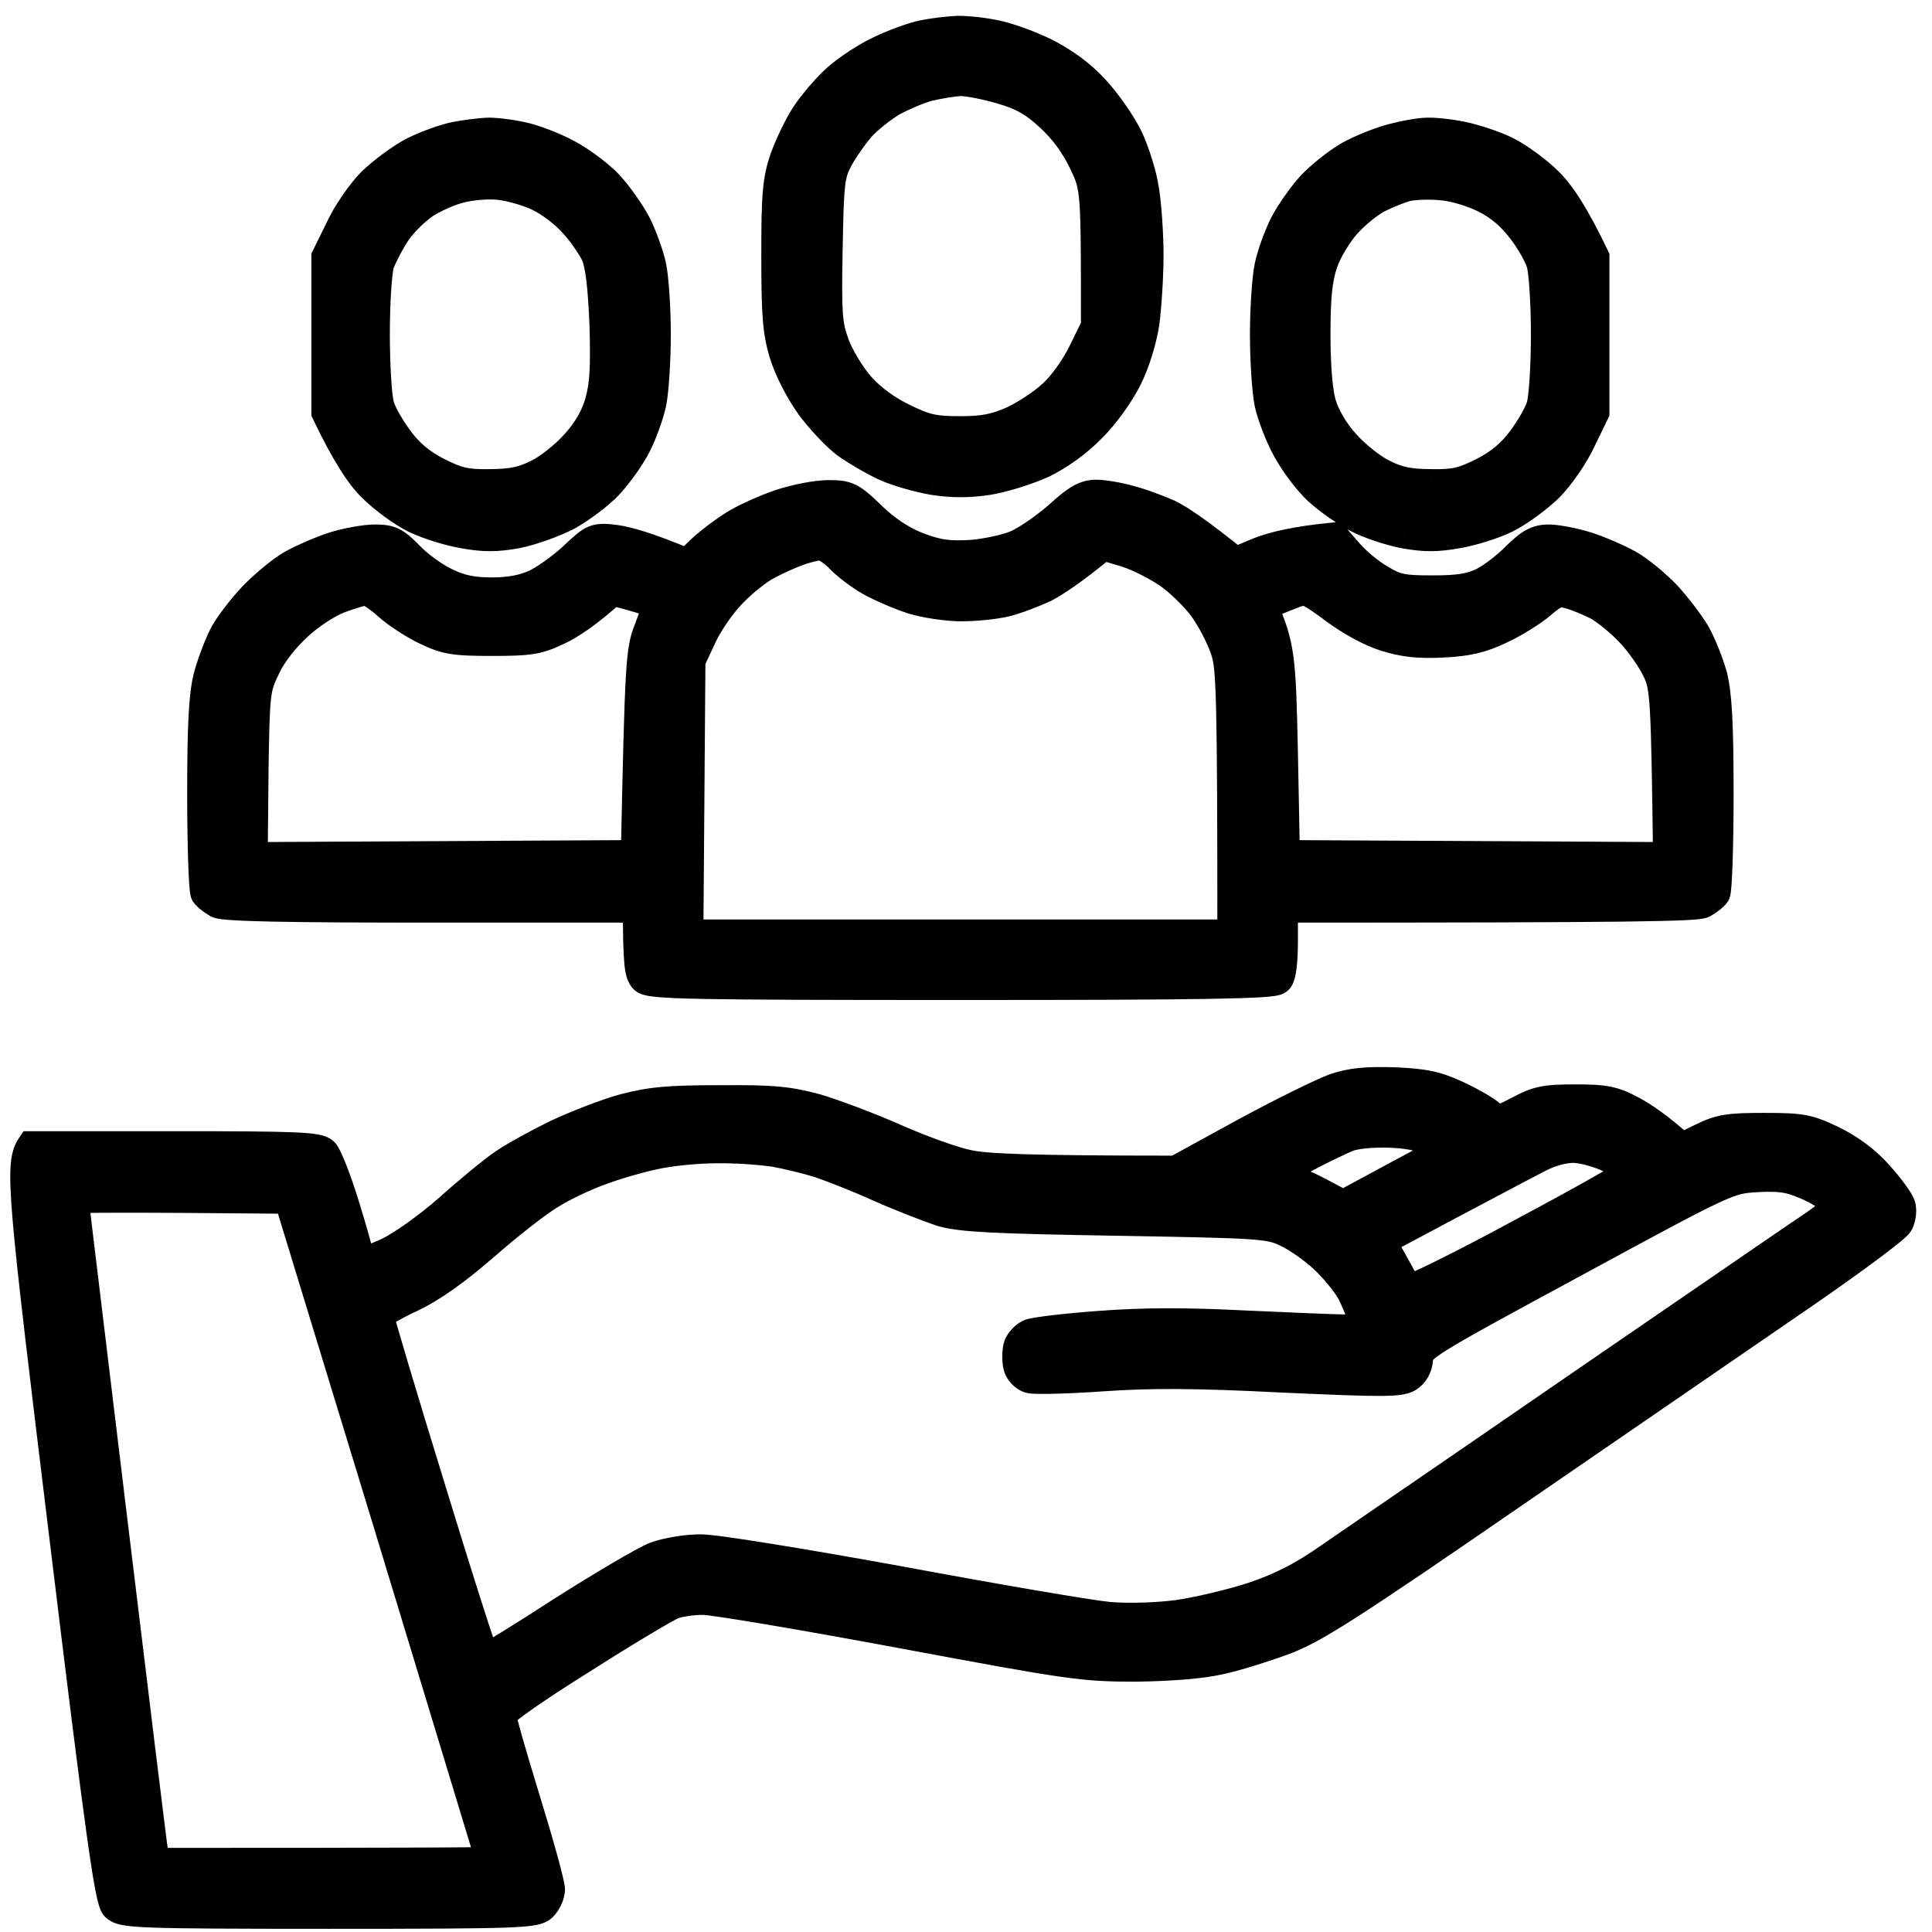 <svg xmlns="http://www.w3.org/2000/svg" width="61" height="61" viewBox="0 0 61 61" fill="none"><path fill-rule="evenodd" clip-rule="evenodd" d="M27.816 1.619C28.24 1.413 28.844 1.195 29.166 1.131C29.487 1.066 29.95 1.015 30.194 1.002C30.439 0.989 30.966 1.041 31.351 1.118C31.737 1.182 32.457 1.439 32.959 1.683C33.55 1.979 34.09 2.365 34.527 2.84C34.9 3.239 35.376 3.92 35.594 4.37C35.8 4.808 36.031 5.54 36.096 6.003C36.173 6.466 36.237 7.392 36.237 8.06C36.237 8.729 36.173 9.693 36.108 10.182C36.031 10.709 35.813 11.429 35.568 11.917C35.337 12.393 34.861 13.062 34.45 13.473C34 13.936 33.421 14.347 32.894 14.604C32.431 14.81 31.673 15.054 31.184 15.131C30.606 15.221 30.053 15.221 29.487 15.131C29.024 15.054 28.343 14.861 27.97 14.694C27.61 14.527 27.057 14.206 26.749 13.987C26.453 13.769 25.939 13.229 25.617 12.791C25.27 12.303 24.936 11.647 24.782 11.146C24.576 10.452 24.537 9.924 24.537 8.06C24.537 6.132 24.576 5.707 24.794 5.039C24.949 4.615 25.244 3.985 25.476 3.638C25.707 3.29 26.145 2.776 26.466 2.493C26.787 2.21 27.392 1.812 27.816 1.619ZM13.095 4.808C13.481 4.615 14.059 4.409 14.381 4.345C14.702 4.28 15.152 4.229 15.371 4.216C15.602 4.203 16.104 4.268 16.463 4.345C16.836 4.422 17.479 4.666 17.903 4.898C18.315 5.116 18.906 5.553 19.202 5.875C19.498 6.196 19.883 6.749 20.063 7.096C20.243 7.456 20.462 8.047 20.539 8.42C20.616 8.78 20.68 9.757 20.68 10.567C20.68 11.377 20.616 12.354 20.539 12.727C20.462 13.087 20.243 13.691 20.063 14.039C19.883 14.399 19.498 14.938 19.202 15.26C18.906 15.581 18.315 16.018 17.903 16.25C17.479 16.468 16.772 16.726 16.309 16.816C15.666 16.931 15.281 16.931 14.638 16.816C14.175 16.738 13.481 16.52 13.095 16.327C12.709 16.134 12.118 15.697 11.784 15.363C11.437 15.028 10.974 14.36 10.331 13.01V8.125L10.755 7.263C10.974 6.775 11.437 6.106 11.771 5.772C12.118 5.438 12.709 5 13.095 4.808ZM43.951 4.409C43.565 4.512 42.961 4.756 42.614 4.949C42.279 5.142 41.752 5.553 41.444 5.875C41.148 6.196 40.762 6.749 40.583 7.096C40.403 7.456 40.184 8.047 40.107 8.42C40.03 8.78 39.965 9.757 39.965 10.567C39.965 11.377 40.03 12.354 40.107 12.727C40.184 13.087 40.428 13.73 40.66 14.154C40.878 14.566 41.315 15.157 41.637 15.453C41.958 15.748 42.511 16.134 42.858 16.314C43.218 16.507 43.874 16.726 44.337 16.816C44.979 16.931 45.365 16.931 46.008 16.816C46.471 16.738 47.165 16.52 47.551 16.327C47.936 16.134 48.528 15.697 48.875 15.363C49.209 15.028 49.672 14.36 49.891 13.884L50.315 13.01V8.125C49.672 6.775 49.209 6.106 48.862 5.772C48.528 5.438 47.936 5 47.551 4.808C47.165 4.615 46.522 4.409 46.136 4.332C45.751 4.255 45.249 4.203 45.044 4.216C44.838 4.216 44.337 4.306 43.951 4.409ZM23.252 16.571C23.573 16.378 24.203 16.096 24.666 15.941C25.129 15.787 25.797 15.659 26.145 15.659C26.749 15.659 26.839 15.697 27.494 16.327C27.957 16.777 28.471 17.111 28.973 17.304C29.59 17.536 29.924 17.587 30.644 17.548C31.146 17.51 31.801 17.368 32.123 17.227C32.444 17.086 33.036 16.674 33.447 16.314C34.013 15.8 34.27 15.646 34.604 15.646C34.823 15.646 35.311 15.723 35.658 15.826C36.018 15.916 36.558 16.121 36.88 16.263C37.201 16.417 37.805 16.816 39.001 17.78L39.773 17.458C40.197 17.291 40.904 17.111 42.125 16.996L42.55 17.484C42.794 17.767 43.244 18.14 43.565 18.32C44.067 18.628 44.285 18.667 45.236 18.667C46.072 18.667 46.445 18.603 46.844 18.41C47.127 18.268 47.602 17.908 47.898 17.6C48.335 17.176 48.541 17.06 48.901 17.06C49.145 17.06 49.685 17.163 50.096 17.291C50.495 17.42 51.086 17.677 51.408 17.857C51.729 18.037 52.256 18.474 52.578 18.808C52.899 19.155 53.31 19.695 53.503 20.017C53.683 20.338 53.928 20.943 54.043 21.367C54.185 21.958 54.236 22.832 54.236 25.095C54.236 26.715 54.185 28.116 54.133 28.194C54.082 28.271 53.915 28.399 53.761 28.489C53.542 28.592 51.613 28.631 40.48 28.631V29.685C40.48 30.354 40.428 30.816 40.325 30.906C40.21 31.035 38.037 31.074 30.361 31.074C21.812 31.074 20.526 31.048 20.359 30.881C20.218 30.739 20.166 30.405 20.166 28.631H13.674C9.032 28.631 7.104 28.592 6.885 28.489C6.731 28.399 6.564 28.271 6.512 28.194C6.461 28.116 6.41 26.715 6.41 25.095C6.41 22.871 6.461 21.958 6.602 21.392C6.705 20.994 6.924 20.415 7.078 20.107C7.22 19.811 7.644 19.258 8.004 18.873C8.364 18.5 8.917 18.037 9.238 17.857C9.559 17.677 10.151 17.42 10.549 17.291C10.961 17.163 11.539 17.06 11.835 17.06C12.311 17.06 12.452 17.124 12.902 17.587C13.185 17.883 13.699 18.256 14.059 18.423C14.535 18.654 14.921 18.731 15.538 18.731C16.104 18.731 16.553 18.641 16.913 18.474C17.222 18.333 17.762 17.947 18.122 17.613C18.765 17.008 18.791 16.996 19.433 17.073C19.806 17.124 20.462 17.304 21.709 17.831L22.185 17.368C22.455 17.124 22.93 16.764 23.252 16.571ZM42.151 34.391C41.765 34.532 40.48 35.162 39.297 35.805L37.137 36.988C32.367 36.988 31.133 36.923 30.58 36.808C30.117 36.718 29.076 36.345 28.266 35.985C27.456 35.625 26.325 35.2 25.759 35.033C24.897 34.802 24.409 34.751 22.738 34.763C21.105 34.763 20.565 34.815 19.716 35.033C19.151 35.188 18.199 35.56 17.595 35.843C16.991 36.139 16.245 36.55 15.924 36.769C15.602 36.988 14.818 37.63 14.188 38.196C13.532 38.775 12.697 39.366 12.259 39.572C11.835 39.765 11.449 39.906 11.398 39.88C11.334 39.842 11.295 39.739 11.295 39.662C11.295 39.572 11.089 38.839 10.845 38.055C10.601 37.258 10.305 36.512 10.202 36.409C10.035 36.242 9.341 36.216 5.51 36.216H1.01C0.637 36.769 0.753 37.823 2.038 48.366C3.208 58.021 3.491 59.975 3.671 60.168C3.89 60.374 4.34 60.4 10.395 60.4C16.451 60.4 16.901 60.374 17.106 60.168C17.235 60.039 17.338 59.808 17.338 59.654C17.338 59.487 16.991 58.227 16.566 56.851C16.142 55.475 15.795 54.254 15.795 54.151C15.795 54.035 16.875 53.277 18.34 52.364C19.729 51.477 21.028 50.706 21.233 50.628C21.426 50.551 21.85 50.487 22.198 50.487C22.532 50.487 25.347 50.963 28.459 51.541C33.82 52.544 34.206 52.596 35.851 52.596C36.944 52.583 37.921 52.505 38.487 52.377C38.988 52.274 39.875 51.991 40.48 51.773C41.431 51.426 42.434 50.796 47.936 47.003C51.433 44.599 55.535 41.783 57.052 40.742C58.556 39.7 59.855 38.736 59.919 38.595C59.996 38.453 60.022 38.222 59.983 38.08C59.944 37.939 59.636 37.515 59.289 37.129C58.89 36.679 58.389 36.306 57.836 36.036C57.078 35.676 56.898 35.638 55.702 35.638C54.583 35.638 54.326 35.676 53.748 35.959L53.092 36.281C52.385 35.638 51.87 35.291 51.511 35.098C50.932 34.789 50.675 34.738 49.736 34.738C48.785 34.738 48.553 34.789 47.975 35.098C47.294 35.445 47.294 35.445 47.011 35.2C46.844 35.059 46.368 34.789 45.944 34.596C45.327 34.313 44.941 34.236 44.015 34.198C43.141 34.172 42.691 34.211 42.151 34.391ZM29.294 2.699C28.972 2.789 28.458 3.008 28.137 3.188C27.815 3.381 27.365 3.74 27.134 3.998C26.915 4.255 26.594 4.705 26.44 5C26.17 5.502 26.144 5.759 26.105 7.867C26.067 9.937 26.093 10.259 26.324 10.889C26.465 11.274 26.825 11.879 27.134 12.226C27.494 12.624 27.982 12.984 28.522 13.242C29.23 13.589 29.5 13.64 30.322 13.64C31.068 13.64 31.441 13.563 31.994 13.319C32.379 13.139 32.958 12.766 33.254 12.483C33.575 12.2 33.986 11.622 34.218 11.146L34.629 10.31C34.629 5.965 34.629 5.926 34.244 5.116C33.986 4.576 33.627 4.075 33.176 3.663C32.662 3.188 32.302 2.982 31.634 2.789C31.158 2.648 30.567 2.532 30.322 2.532C30.078 2.545 29.615 2.622 29.294 2.699ZM14.509 5.913C14.187 5.99 13.673 6.222 13.377 6.415C13.082 6.62 12.67 7.019 12.477 7.315C12.272 7.623 12.04 8.073 11.95 8.317C11.873 8.575 11.809 9.513 11.809 10.567C11.809 11.557 11.873 12.573 11.95 12.817C12.014 13.062 12.297 13.55 12.567 13.91C12.889 14.347 13.274 14.669 13.802 14.939C14.444 15.26 14.701 15.324 15.46 15.311C16.154 15.311 16.527 15.234 17.003 14.99C17.35 14.823 17.89 14.386 18.198 14.039C18.584 13.61 18.841 13.16 18.97 12.689C19.124 12.149 19.15 11.57 19.111 10.246C19.06 9.025 18.983 8.369 18.841 8.022C18.713 7.765 18.404 7.302 18.134 7.019C17.877 6.723 17.389 6.35 17.041 6.183C16.707 6.016 16.129 5.849 15.756 5.81C15.396 5.772 14.83 5.823 14.509 5.913ZM43.5 6.222C43.783 6.08 44.195 5.913 44.4 5.862C44.606 5.81 45.107 5.785 45.493 5.823C45.904 5.849 46.496 6.029 46.907 6.235C47.37 6.466 47.756 6.8 48.077 7.225C48.347 7.572 48.63 8.073 48.694 8.317C48.772 8.562 48.836 9.577 48.836 10.567C48.836 11.557 48.772 12.573 48.694 12.817C48.63 13.062 48.347 13.55 48.077 13.91C47.756 14.347 47.37 14.669 46.843 14.939C46.2 15.26 45.943 15.324 45.184 15.311C44.49 15.311 44.117 15.234 43.642 14.99C43.295 14.823 42.755 14.386 42.446 14.039C42.086 13.64 41.803 13.152 41.688 12.753C41.572 12.354 41.508 11.519 41.508 10.567C41.508 9.436 41.559 8.845 41.726 8.33C41.855 7.932 42.176 7.392 42.472 7.058C42.755 6.736 43.218 6.363 43.5 6.222ZM25.18 17.369C24.935 17.459 24.498 17.651 24.215 17.806C23.933 17.947 23.431 18.346 23.097 18.693C22.763 19.027 22.326 19.657 22.133 20.081L21.773 20.853L21.708 29.531H38.936C38.936 22.035 38.898 21.11 38.743 20.596C38.641 20.235 38.358 19.67 38.126 19.323C37.908 18.963 37.393 18.448 37.008 18.153C36.622 17.87 35.966 17.536 35.555 17.407L34.822 17.189C33.871 17.973 33.305 18.346 32.958 18.526C32.598 18.693 32.058 18.898 31.736 18.976C31.415 19.053 30.798 19.117 30.348 19.117C29.911 19.117 29.217 19.014 28.805 18.886C28.407 18.757 27.815 18.5 27.494 18.32C27.172 18.14 26.735 17.806 26.53 17.587C26.324 17.369 26.028 17.189 25.887 17.189C25.745 17.201 25.424 17.279 25.18 17.369ZM9.392 19.721C9.765 19.374 10.356 18.988 10.716 18.86C11.063 18.731 11.449 18.616 11.552 18.616C11.655 18.616 11.976 18.821 12.259 19.078C12.542 19.336 13.095 19.695 13.48 19.875C14.097 20.171 14.354 20.21 15.537 20.21C16.72 20.21 16.977 20.171 17.594 19.875C17.98 19.695 18.533 19.336 19.33 18.616L19.998 18.796C20.371 18.898 20.706 19.027 20.744 19.078C20.77 19.143 20.667 19.503 20.513 19.888C20.256 20.531 20.23 20.904 20.101 27.024L7.952 27.088L7.978 24.414C8.016 21.83 8.029 21.727 8.363 21.046C8.556 20.621 8.98 20.094 9.392 19.721ZM40.604 18.796C40.492 18.841 40.363 18.892 40.248 18.937L39.836 19.117C40.389 20.416 40.415 20.724 40.479 23.745L40.543 27.024L52.693 27.088C52.629 22.048 52.603 21.688 52.358 21.174C52.217 20.853 51.844 20.313 51.523 19.965C51.214 19.631 50.726 19.233 50.443 19.078C50.16 18.937 49.749 18.77 49.543 18.718C49.209 18.628 49.08 18.667 48.643 19.04C48.36 19.284 47.782 19.644 47.357 19.837C46.766 20.12 46.342 20.223 45.557 20.261C44.799 20.3 44.323 20.248 43.758 20.068C43.295 19.927 42.665 19.58 42.176 19.22C41.739 18.886 41.302 18.603 41.212 18.616C41.135 18.616 40.968 18.654 40.865 18.693C40.813 18.712 40.717 18.75 40.605 18.796L40.604 18.796ZM41.212 36.512C41.7 36.255 42.292 35.972 42.536 35.869C42.806 35.766 43.359 35.715 43.95 35.741C44.542 35.766 45.082 35.869 45.815 36.242L45.107 36.628L45.106 36.628C44.721 36.834 43.949 37.245 42.407 38.081L41.61 37.656C41.16 37.425 40.723 37.245 40.633 37.245C40.556 37.245 40.453 37.193 40.415 37.116C40.376 37.039 40.736 36.782 41.212 36.512ZM20.616 36.435C20.127 36.538 19.343 36.769 18.88 36.949C18.417 37.116 17.723 37.45 17.337 37.695C16.951 37.926 16.026 38.646 15.28 39.302C14.342 40.112 13.622 40.626 12.94 40.947C12.387 41.205 11.937 41.475 11.937 41.552C11.937 41.629 12.67 44.097 13.583 47.054C14.483 49.998 15.254 52.416 15.306 52.416C15.37 52.416 16.463 51.747 17.749 50.911C19.047 50.089 20.371 49.304 20.706 49.176C21.066 49.047 21.657 48.944 22.12 48.944C22.583 48.944 25.282 49.381 28.458 49.96C31.492 50.526 34.449 51.027 35.015 51.078C35.619 51.13 36.519 51.104 37.201 51.014C37.831 50.924 38.91 50.667 39.579 50.449C40.479 50.14 41.122 49.819 42.022 49.189C42.273 49.015 42.929 48.565 43.842 47.939L43.846 47.936C45.364 46.895 47.594 45.366 49.864 43.802C51.078 42.969 52.26 42.159 53.311 41.437L53.318 41.432L53.344 41.414L53.347 41.412L53.349 41.411C55.43 39.982 56.997 38.906 57.295 38.711L57.326 38.689C58.068 38.157 58.09 38.141 57.874 37.888C57.745 37.746 57.36 37.502 57 37.361C56.498 37.142 56.164 37.103 55.457 37.142C54.57 37.193 54.506 37.219 49.672 39.842C44.94 42.4 44.786 42.503 44.747 42.889C44.735 43.146 44.619 43.352 44.426 43.467C44.182 43.609 43.578 43.609 40.479 43.467C37.702 43.326 36.326 43.326 34.822 43.429C33.729 43.506 32.701 43.532 32.534 43.493C32.379 43.455 32.212 43.287 32.174 43.12C32.135 42.966 32.135 42.709 32.174 42.542C32.212 42.387 32.379 42.208 32.534 42.143C32.701 42.079 33.691 41.963 34.758 41.886C36.108 41.783 37.458 41.783 39.258 41.873C40.672 41.938 42.138 42.002 42.51 42.002H43.179C43.012 41.449 42.845 41.063 42.703 40.78C42.549 40.498 42.15 40.009 41.816 39.7C41.469 39.379 40.929 39.006 40.608 38.865C40.068 38.608 39.708 38.595 35.272 38.518C31.389 38.453 30.374 38.402 29.77 38.235C29.371 38.106 28.471 37.759 27.777 37.45C27.095 37.142 26.234 36.808 25.887 36.692C25.527 36.576 24.897 36.422 24.473 36.345C24.048 36.281 23.213 36.216 22.608 36.229C22.004 36.229 21.117 36.319 20.616 36.435ZM45.712 38.029C46.174 37.785 46.644 37.536 47.067 37.312C47.739 36.955 48.294 36.661 48.514 36.55C48.887 36.345 49.35 36.216 49.672 36.216C49.954 36.216 50.494 36.358 50.854 36.538C51.227 36.718 51.536 36.91 51.536 36.988C51.536 37.065 49.954 37.952 48.026 38.98C46.11 40.022 44.49 40.806 44.452 40.755C44.413 40.703 44.195 40.318 43.565 39.173L45.712 38.029ZM2.867 42.584L2.868 42.588C3.057 44.147 3.279 45.989 3.516 47.954C4.185 53.483 4.763 58.201 4.802 58.432L4.866 58.844C13.133 58.844 15.537 58.831 15.537 58.805C15.537 58.797 14.99 56.997 14.161 54.267C13.645 52.569 13.02 50.511 12.349 48.301L9.147 37.823C3.838 37.772 2.295 37.785 2.295 37.823C2.295 37.848 2.525 39.75 2.867 42.584Z" fill="black"></path><path d="M29.166 1.131L29.264 1.621L29.166 1.131ZM27.816 1.619L28.023 2.074L28.034 2.069L27.816 1.619ZM30.194 1.002L30.168 0.503V0.503L30.194 1.002ZM31.351 1.118L31.253 1.608L31.261 1.61L31.269 1.611L31.351 1.118ZM32.959 1.683L33.182 1.236L33.178 1.234L32.959 1.683ZM34.527 2.84L34.159 3.179L34.162 3.182L34.527 2.84ZM35.594 4.37L36.047 4.157L36.044 4.152L35.594 4.37ZM36.096 6.003L35.6 6.072L35.602 6.085L36.096 6.003ZM36.108 10.182L36.603 10.254L36.604 10.247L36.108 10.182ZM35.568 11.917L35.121 11.694L35.119 11.698L35.568 11.917ZM34.45 13.473L34.096 13.119L34.091 13.124L34.45 13.473ZM32.894 14.604L33.097 15.061L33.105 15.057L33.113 15.054L32.894 14.604ZM31.184 15.131L31.261 15.625L31.262 15.625L31.184 15.131ZM29.487 15.131L29.405 15.625L29.409 15.625L29.487 15.131ZM27.97 14.694L27.76 15.148L27.766 15.15L27.97 14.694ZM26.749 13.987L26.451 14.389L26.46 14.395L26.749 13.987ZM25.617 12.791L25.21 13.081L25.215 13.088L25.617 12.791ZM24.782 11.146L24.302 11.288L24.304 11.293L24.782 11.146ZM24.794 5.039L24.325 4.868L24.322 4.876L24.319 4.884L24.794 5.039ZM25.476 3.638L25.06 3.36L25.476 3.638ZM14.381 4.345L14.283 3.854H14.283L14.381 4.345ZM13.095 4.808L12.871 4.36L12.871 4.36L13.095 4.808ZM15.371 4.216L15.343 3.717L15.341 3.717L15.371 4.216ZM16.463 4.345L16.359 4.834L16.362 4.834L16.463 4.345ZM17.903 4.898L17.664 5.336L17.669 5.339L17.903 4.898ZM19.202 5.875L19.57 5.536V5.536L19.202 5.875ZM20.063 7.096L20.511 6.872L20.507 6.866L20.063 7.096ZM20.539 8.42L20.049 8.522L20.05 8.525L20.539 8.42ZM20.539 12.727L21.028 12.832L21.029 12.829L20.539 12.727ZM20.063 14.039L19.619 13.808L19.616 13.815L20.063 14.039ZM17.903 16.25L18.132 16.694L18.14 16.69L18.148 16.686L17.903 16.25ZM16.309 16.816L16.398 17.308L16.405 17.306L16.309 16.816ZM14.638 16.816L14.726 16.323L14.72 16.322L14.638 16.816ZM13.095 16.327L12.871 16.774L13.095 16.327ZM11.784 15.363L12.137 15.009L12.13 15.003L11.784 15.363ZM10.331 13.01H9.831V13.123L9.879 13.225L10.331 13.01ZM10.331 8.125L9.882 7.904L9.831 8.008V8.125H10.331ZM10.755 7.263L11.204 7.484L11.208 7.476L11.211 7.467L10.755 7.263ZM11.771 5.772L11.424 5.412L11.417 5.418L11.771 5.772ZM42.614 4.949L42.371 4.512L42.364 4.516L42.614 4.949ZM43.951 4.409L44.08 4.892V4.892L43.951 4.409ZM41.444 5.875L41.083 5.528L41.076 5.536L41.444 5.875ZM40.583 7.096L40.139 6.866L40.135 6.872L40.583 7.096ZM40.107 8.42L40.596 8.525L40.596 8.522L40.107 8.42ZM40.107 12.727L39.617 12.829L39.618 12.832L40.107 12.727ZM40.66 14.154L41.101 13.92L41.099 13.915L40.66 14.154ZM42.858 16.314L43.094 15.873L43.088 15.87L42.858 16.314ZM44.337 16.816L44.241 17.306L44.248 17.308L44.337 16.816ZM46.008 16.816L45.926 16.322L45.919 16.323L46.008 16.816ZM47.551 16.327L47.327 15.88V15.88L47.551 16.327ZM48.875 15.363L49.222 15.723L49.228 15.716L48.875 15.363ZM49.891 13.884L49.441 13.666L49.436 13.675L49.891 13.884ZM50.315 13.01L50.765 13.228L50.815 13.125V13.01H50.315ZM50.315 8.125H50.815V8.012L50.766 7.91L50.315 8.125ZM48.862 5.772L48.508 6.125L48.515 6.132L48.862 5.772ZM47.551 4.808L47.327 5.255V5.255L47.551 4.808ZM46.136 4.332L46.038 4.822V4.822L46.136 4.332ZM45.044 4.216V4.716H45.059L45.075 4.715L45.044 4.216ZM24.666 15.941L24.508 15.467H24.508L24.666 15.941ZM23.252 16.571L23.509 17L23.252 16.571ZM27.494 16.327L27.843 15.969L27.841 15.966L27.494 16.327ZM28.973 17.304L28.793 17.771L28.797 17.772L28.973 17.304ZM30.644 17.548L30.671 18.048L30.683 18.047L30.644 17.548ZM32.123 17.227L31.921 16.769L31.921 16.769L32.123 17.227ZM33.447 16.314L33.776 16.691L33.783 16.684L33.447 16.314ZM35.658 15.826L35.516 16.305L35.527 16.308L35.537 16.311L35.658 15.826ZM36.88 16.263L37.096 15.812L37.089 15.808L37.081 15.805L36.88 16.263ZM39.001 17.78L38.687 18.169L38.919 18.356L39.193 18.241L39.001 17.78ZM39.773 17.458L39.589 16.993L39.58 16.997L39.773 17.458ZM42.125 16.996L42.503 16.668L42.334 16.474L42.078 16.498L42.125 16.996ZM42.55 17.484L42.928 17.157L42.927 17.156L42.55 17.484ZM43.565 18.32L43.827 17.894L43.819 17.889L43.809 17.884L43.565 18.32ZM46.844 18.41L47.061 18.86L47.067 18.857L46.844 18.41ZM47.898 17.6L47.55 17.241L47.543 17.247L47.537 17.254L47.898 17.6ZM50.096 17.291L50.25 16.815L50.245 16.814L50.096 17.291ZM51.408 17.857L51.652 17.421V17.421L51.408 17.857ZM52.578 18.808L52.945 18.469L52.938 18.462L52.578 18.808ZM53.503 20.017L53.94 19.773L53.936 19.766L53.932 19.76L53.503 20.017ZM54.043 21.367L54.53 21.25L54.528 21.243L54.526 21.235L54.043 21.367ZM54.133 28.194L54.549 28.471L54.549 28.471L54.133 28.194ZM53.761 28.489L53.973 28.942L53.993 28.932L54.012 28.921L53.761 28.489ZM40.48 28.631V28.131H39.98V28.631H40.48ZM40.325 30.906L39.996 30.53L39.974 30.55L39.954 30.572L40.325 30.906ZM20.166 28.631H20.666V28.131H20.166V28.631ZM6.885 28.489L6.633 28.921L6.652 28.932L6.672 28.942L6.885 28.489ZM6.512 28.194L6.096 28.471L6.096 28.471L6.512 28.194ZM6.602 21.392L6.118 21.268L6.117 21.271L6.602 21.392ZM7.078 20.107L7.525 20.331L7.529 20.323L7.078 20.107ZM8.004 18.873L7.644 18.525L7.638 18.532L8.004 18.873ZM9.238 17.857L8.994 17.421L8.994 17.421L9.238 17.857ZM10.549 17.291L10.4 16.814L10.396 16.815L10.549 17.291ZM12.902 17.587L13.264 17.241L13.261 17.238L12.902 17.587ZM14.059 18.423L14.278 17.973L14.27 17.969L14.059 18.423ZM16.913 18.474L16.705 18.02L16.703 18.021L16.913 18.474ZM18.122 17.613L18.462 17.979L18.464 17.977L18.122 17.613ZM19.433 17.073L19.502 16.577L19.493 16.576L19.433 17.073ZM21.709 17.831L21.514 18.292L21.82 18.421L22.058 18.19L21.709 17.831ZM22.185 17.368L21.849 16.998L21.843 17.004L21.836 17.01L22.185 17.368ZM39.297 35.805L39.058 35.365L39.057 35.366L39.297 35.805ZM42.151 34.391L41.993 33.916L41.986 33.919L41.979 33.921L42.151 34.391ZM37.137 36.988V37.488H37.265L37.377 37.426L37.137 36.988ZM30.58 36.808L30.683 36.318L30.675 36.317L30.58 36.808ZM25.759 35.033L25.901 34.554L25.889 34.55L25.759 35.033ZM22.738 34.763V35.263L22.741 35.263L22.738 34.763ZM19.716 35.033L19.591 34.549L19.585 34.551L19.716 35.033ZM17.595 35.843L17.383 35.39L17.375 35.394L17.595 35.843ZM14.188 38.196L14.519 38.571L14.522 38.568L14.188 38.196ZM12.259 39.572L12.466 40.027L12.472 40.024L12.259 39.572ZM11.398 39.88L11.141 40.309L11.157 40.319L11.174 40.328L11.398 39.88ZM10.845 38.055L10.367 38.201L10.368 38.203L10.845 38.055ZM10.202 36.409L9.849 36.763H9.849L10.202 36.409ZM1.01 36.216V35.716H0.744L0.595 35.937L1.01 36.216ZM2.038 48.366L2.535 48.306L2.535 48.305L2.038 48.366ZM3.671 60.168L3.306 60.509L3.317 60.521L3.328 60.532L3.671 60.168ZM17.106 60.168L17.46 60.522L17.106 60.168ZM18.34 52.364L18.605 52.788L18.61 52.785L18.34 52.364ZM21.233 50.628L21.409 51.097L21.419 51.093L21.233 50.628ZM28.459 51.541L28.551 51.05L28.55 51.05L28.459 51.541ZM35.851 52.596V53.096L35.857 53.096L35.851 52.596ZM38.487 52.377L38.386 51.887L38.376 51.889L38.487 52.377ZM40.48 51.773L40.65 52.243L40.651 52.242L40.48 51.773ZM47.936 47.003L47.653 46.591L47.653 46.591L47.936 47.003ZM57.052 40.742L57.335 41.154L57.336 41.153L57.052 40.742ZM59.919 38.595L59.48 38.355L59.471 38.371L59.464 38.388L59.919 38.595ZM59.289 37.129L58.914 37.461L58.917 37.464L59.289 37.129ZM57.836 36.036L58.055 35.587L58.05 35.584L57.836 36.036ZM53.748 35.959L53.528 35.51L53.528 35.51L53.748 35.959ZM53.092 36.281L52.756 36.651L53.007 36.879L53.312 36.729L53.092 36.281ZM51.511 35.098L51.747 34.657L51.746 34.657L51.511 35.098ZM47.975 35.098L48.202 35.543L48.21 35.539L47.975 35.098ZM47.011 35.2L47.338 34.822L47.334 34.819L47.011 35.2ZM45.944 34.596L45.735 35.051L45.737 35.051L45.944 34.596ZM44.015 34.198L44.036 33.698L44.03 33.698L44.015 34.198ZM28.137 3.188L27.892 2.751L27.886 2.755L27.879 2.759L28.137 3.188ZM29.294 2.699L29.177 2.213L29.168 2.215L29.159 2.218L29.294 2.699ZM27.134 3.998L26.762 3.663L26.758 3.668L26.753 3.674L27.134 3.998ZM26.44 5L26.88 5.238L26.883 5.232L26.44 5ZM26.105 7.867L26.605 7.877L26.605 7.877L26.105 7.867ZM26.324 10.889L26.793 10.717L26.793 10.716L26.324 10.889ZM27.134 12.226L26.76 12.558L26.763 12.561L27.134 12.226ZM28.522 13.242L28.743 12.793L28.737 12.79L28.522 13.242ZM31.994 13.319L32.196 13.776L32.205 13.772L31.994 13.319ZM33.254 12.483L32.923 12.108L32.916 12.114L32.908 12.122L33.254 12.483ZM34.218 11.146L33.769 10.925L33.768 10.927L34.218 11.146ZM34.629 10.31L35.078 10.531L35.129 10.427V10.31H34.629ZM34.244 5.116L33.792 5.331V5.331L34.244 5.116ZM33.176 3.663L32.837 4.03L32.839 4.032L33.176 3.663ZM31.634 2.789L31.491 3.268L31.495 3.27L31.634 2.789ZM30.322 2.532V2.032H30.309L30.296 2.033L30.322 2.532ZM13.377 6.415L13.104 5.996L13.098 6L13.092 6.004L13.377 6.415ZM14.509 5.913L14.625 6.399L14.634 6.397L14.643 6.395L14.509 5.913ZM12.477 7.315L12.893 7.592L12.896 7.588L12.477 7.315ZM11.95 8.317L11.481 8.145L11.476 8.159L11.471 8.174L11.95 8.317ZM11.95 12.817L12.434 12.69L12.431 12.678L12.427 12.667L11.95 12.817ZM12.567 13.91L12.97 13.614L12.967 13.61L12.567 13.91ZM13.802 14.939L13.574 15.384L13.578 15.386L13.802 14.939ZM15.46 15.311V14.811L15.452 14.812L15.46 15.311ZM17.003 14.99L16.786 14.539L16.774 14.545L17.003 14.99ZM18.198 14.039L17.827 13.704L17.825 13.707L18.198 14.039ZM18.97 12.689L18.489 12.551L18.488 12.557L18.97 12.689ZM19.111 10.246L19.611 10.231L19.611 10.225L19.111 10.246ZM18.841 8.022L19.304 7.833L19.297 7.815L19.289 7.798L18.841 8.022ZM18.134 7.019L17.757 7.347L17.765 7.356L17.773 7.364L18.134 7.019ZM17.041 6.183L16.818 6.631L16.825 6.634L17.041 6.183ZM15.756 5.81L15.703 6.308L15.704 6.308L15.756 5.81ZM44.4 5.862L44.522 6.347L44.522 6.347L44.4 5.862ZM43.5 6.222L43.277 5.775V5.775L43.5 6.222ZM45.493 5.823L45.443 6.321L45.453 6.322L45.462 6.322L45.493 5.823ZM48.077 7.225L47.679 7.527L47.683 7.532L48.077 7.225ZM48.694 8.317L48.211 8.445L48.214 8.456L48.218 8.468L48.694 8.317ZM48.694 12.817L48.218 12.667L48.214 12.678L48.211 12.69L48.694 12.817ZM48.077 13.91L47.677 13.61L47.674 13.614L48.077 13.91ZM46.843 14.939L47.067 15.386L47.071 15.384L46.843 14.939ZM45.184 15.311L45.193 14.811H45.184V15.311ZM43.642 14.99L43.87 14.545L43.859 14.54L43.642 14.99ZM42.446 14.039L42.82 13.706L42.817 13.704L42.446 14.039ZM41.688 12.753L41.207 12.892L41.207 12.892L41.688 12.753ZM41.726 8.33L42.202 8.485L42.202 8.484L41.726 8.33ZM42.472 7.058L42.846 7.389L42.847 7.388L42.472 7.058ZM24.215 17.806L24.439 18.253L24.447 18.249L24.455 18.245L24.215 17.806ZM25.18 17.369L25.007 16.899H25.007L25.18 17.369ZM23.097 18.693L23.451 19.046L23.457 19.04L23.097 18.693ZM22.133 20.081L22.586 20.293L22.588 20.288L22.133 20.081ZM21.773 20.853L21.32 20.641L21.273 20.74L21.273 20.849L21.773 20.853ZM21.708 29.531L21.208 29.527L21.205 30.031H21.708V29.531ZM38.936 29.531V30.031H39.436V29.531H38.936ZM38.743 20.596L38.263 20.733L38.264 20.739L38.743 20.596ZM38.126 19.323L37.699 19.582L37.704 19.591L37.71 19.6L38.126 19.323ZM37.008 18.153L37.312 17.756L37.303 17.75L37.008 18.153ZM35.555 17.407L35.704 16.93L35.698 16.928L35.555 17.407ZM34.822 17.189L34.965 16.709L34.71 16.633L34.504 16.803L34.822 17.189ZM32.958 18.526L33.169 18.979L33.178 18.974L33.188 18.97L32.958 18.526ZM31.736 18.976L31.853 19.462L31.853 19.462L31.736 18.976ZM28.805 18.886L28.652 19.361L28.656 19.363L28.805 18.886ZM26.53 17.587L26.166 17.93L26.166 17.93L26.53 17.587ZM25.887 17.189V16.689H25.864L25.841 16.691L25.887 17.189ZM10.716 18.86L10.884 19.331L10.89 19.329L10.716 18.86ZM9.392 19.721L9.728 20.092L9.732 20.087L9.392 19.721ZM12.259 19.078L11.922 19.448L12.259 19.078ZM13.48 19.875L13.696 19.425L13.692 19.422L13.48 19.875ZM17.594 19.875L17.383 19.422L17.378 19.425L17.594 19.875ZM19.33 18.616L19.46 18.133L19.197 18.062L18.995 18.244L19.33 18.616ZM19.998 18.796L20.131 18.314L20.128 18.313L19.998 18.796ZM20.744 19.078L21.208 18.893L21.184 18.831L21.144 18.778L20.744 19.078ZM20.513 19.888L20.977 20.074L20.977 20.074L20.513 19.888ZM20.101 27.024L20.104 27.524L20.591 27.521L20.601 27.034L20.101 27.024ZM7.952 27.088L7.452 27.083L7.447 27.591L7.954 27.588L7.952 27.088ZM7.978 24.414L7.478 24.407L7.478 24.409L7.978 24.414ZM8.363 21.046L8.812 21.266L8.815 21.259L8.818 21.252L8.363 21.046ZM40.248 18.937L40.066 18.471L40.057 18.475L40.047 18.479L40.248 18.937ZM40.604 18.796L40.421 18.331L40.419 18.331L40.604 18.796ZM39.836 19.117L39.636 18.659L39.182 18.857L39.376 19.313L39.836 19.117ZM40.479 23.745L40.979 23.736L40.979 23.735L40.479 23.745ZM40.543 27.024L40.043 27.034L40.053 27.521L40.541 27.524L40.543 27.024ZM52.693 27.088L52.69 27.588L53.199 27.591L53.193 27.082L52.693 27.088ZM52.358 21.174L51.901 21.375L51.904 21.382L51.907 21.389L52.358 21.174ZM51.523 19.965L51.155 20.305L51.156 20.305L51.523 19.965ZM50.443 19.078L50.682 18.64L50.675 18.635L50.666 18.631L50.443 19.078ZM49.543 18.718L49.413 19.201L49.422 19.203L49.543 18.718ZM48.643 19.04L48.319 18.659L48.316 18.661L48.643 19.04ZM47.357 19.837L47.15 19.382L47.142 19.386L47.357 19.837ZM45.557 20.261L45.533 19.762L45.532 19.762L45.557 20.261ZM43.758 20.068L43.909 19.592L43.904 19.59L43.758 20.068ZM42.176 19.22L41.872 19.617L41.88 19.622L42.176 19.22ZM41.212 18.616V19.116H41.247L41.283 19.111L41.212 18.616ZM40.865 18.693L40.689 18.225L40.689 18.225L40.865 18.693ZM40.605 18.796L40.788 19.261L40.79 19.26L40.605 18.796ZM42.536 35.869L42.358 35.402L42.35 35.405L42.342 35.408L42.536 35.869ZM41.212 36.512L40.979 36.069L40.972 36.073L40.965 36.077L41.212 36.512ZM45.815 36.242L46.054 36.681L46.887 36.227L46.041 35.796L45.815 36.242ZM45.107 36.628L45.343 37.069L45.347 37.067L45.107 36.628ZM45.106 36.628L45.342 37.069L45.342 37.069L45.106 36.628ZM42.407 38.081L42.173 38.522L42.41 38.648L42.646 38.52L42.407 38.081ZM41.61 37.656L41.845 37.215L41.839 37.212L41.61 37.656ZM40.415 37.116L40.862 36.893L40.862 36.893L40.415 37.116ZM18.88 36.949L19.05 37.419L19.061 37.415L18.88 36.949ZM20.616 36.435L20.719 36.924L20.728 36.922L20.616 36.435ZM17.337 37.695L17.595 38.124L17.605 38.117L17.337 37.695ZM15.28 39.302L15.607 39.68L15.61 39.677L15.28 39.302ZM12.94 40.947L13.151 41.401L13.153 41.4L12.94 40.947ZM13.583 47.054L14.061 46.908L14.061 46.907L13.583 47.054ZM17.749 50.911L17.481 50.489L17.476 50.492L17.749 50.911ZM20.706 49.176L20.537 48.705L20.526 48.709L20.706 49.176ZM28.458 49.96L28.55 49.468L28.548 49.468L28.458 49.96ZM35.015 51.078L34.97 51.577L34.973 51.577L35.015 51.078ZM37.201 51.014L37.266 51.51L37.271 51.509L37.201 51.014ZM39.579 50.449L39.734 50.924L39.741 50.922L39.579 50.449ZM42.022 49.189L41.737 48.778L41.735 48.779L42.022 49.189ZM43.842 47.939L44.125 48.351L44.125 48.351L43.842 47.939ZM43.846 47.936L43.563 47.524L43.563 47.524L43.846 47.936ZM49.864 43.802L49.582 43.389L49.581 43.39L49.864 43.802ZM53.311 41.437L53.594 41.849L53.594 41.849L53.311 41.437ZM53.318 41.432L53.035 41.02L53.035 41.02L53.318 41.432ZM53.344 41.414L53.627 41.827L53.627 41.826L53.344 41.414ZM53.347 41.412L53.064 41L53.064 41L53.347 41.412ZM53.349 41.411L53.066 40.999L53.066 40.999L53.349 41.411ZM57.295 38.711L57.57 39.128L57.578 39.123L57.587 39.117L57.295 38.711ZM57.326 38.689L57.617 39.095L57.617 39.095L57.326 38.689ZM57.874 37.888L58.255 37.564L58.25 37.557L58.244 37.551L57.874 37.888ZM57 37.361L56.8 37.819L56.808 37.822L56.817 37.826L57 37.361ZM55.457 37.142L55.43 36.643L55.428 36.643L55.457 37.142ZM49.672 39.842L49.909 40.282L49.91 40.281L49.672 39.842ZM44.747 42.889L44.25 42.839L44.249 42.852L44.248 42.864L44.747 42.889ZM44.426 43.467L44.676 43.9L44.683 43.896L44.426 43.467ZM40.479 43.467L40.454 43.967L40.456 43.967L40.479 43.467ZM34.822 43.429L34.788 42.93L34.787 42.93L34.822 43.429ZM32.534 43.493L32.412 43.978L32.421 43.98L32.534 43.493ZM32.174 43.12L32.661 43.008L32.659 42.999L32.174 43.12ZM32.174 42.542L31.689 42.42L31.686 42.429L32.174 42.542ZM32.534 42.143L32.354 41.676L32.341 41.682L32.534 42.143ZM34.758 41.886L34.794 42.385L34.796 42.385L34.758 41.886ZM39.258 41.873L39.233 42.373L39.235 42.373L39.258 41.873ZM43.179 42.002V42.502H43.852L43.657 41.857L43.179 42.002ZM42.703 40.78L43.15 40.557L43.146 40.549L43.142 40.541L42.703 40.78ZM41.816 39.7L41.476 40.067L41.477 40.068L41.816 39.7ZM40.608 38.865L40.393 39.316L40.399 39.319L40.406 39.322L40.608 38.865ZM35.272 38.518L35.281 38.018L35.28 38.018L35.272 38.518ZM29.77 38.235L29.616 38.711L29.626 38.714L29.636 38.717L29.77 38.235ZM27.777 37.45L27.57 37.906L27.574 37.907L27.777 37.45ZM25.887 36.692L26.045 36.218L26.04 36.216L25.887 36.692ZM24.473 36.345L24.562 35.853L24.555 35.852L24.547 35.85L24.473 36.345ZM22.608 36.229V36.729L22.619 36.729L22.608 36.229ZM47.067 37.312L47.301 37.753H47.301L47.067 37.312ZM45.712 38.029L45.479 37.587L45.477 37.588L45.712 38.029ZM48.514 36.55L48.738 36.998L48.747 36.993L48.756 36.988L48.514 36.55ZM50.854 36.538L50.631 36.985L50.637 36.988L50.854 36.538ZM48.026 38.98L47.791 38.539L47.787 38.541L48.026 38.98ZM44.452 40.755L44.052 41.055L44.052 41.055L44.452 40.755ZM43.565 39.173L43.329 38.732L42.882 38.97L43.127 39.414L43.565 39.173ZM2.868 42.588L3.364 42.528L3.364 42.528L2.868 42.588ZM2.867 42.584L2.371 42.644L2.371 42.644L2.867 42.584ZM3.516 47.954L3.02 48.014L3.02 48.014L3.516 47.954ZM4.802 58.432L5.296 58.355L5.295 58.35L4.802 58.432ZM4.866 58.844L4.372 58.921L4.438 59.344H4.866V58.844ZM14.161 54.267L13.682 54.412L14.161 54.267ZM12.349 48.301L12.827 48.156L12.827 48.155L12.349 48.301ZM9.147 37.823L9.626 37.677L9.519 37.327L9.152 37.323L9.147 37.823ZM29.068 0.64C28.691 0.716 28.045 0.952 27.598 1.169L28.034 2.069C28.435 1.875 28.998 1.674 29.264 1.621L29.068 0.64ZM30.168 0.503C29.903 0.517 29.416 0.571 29.068 0.64L29.264 1.621C29.558 1.562 29.997 1.513 30.221 1.501L30.168 0.503ZM31.45 0.627C31.042 0.546 30.47 0.487 30.168 0.503L30.221 1.501C30.407 1.491 30.889 1.535 31.253 1.608L31.45 0.627ZM33.178 1.234C32.653 0.979 31.885 0.7 31.434 0.624L31.269 1.611C31.589 1.664 32.261 1.9 32.739 2.133L33.178 1.234ZM34.895 2.502C34.411 1.975 33.819 1.555 33.182 1.236L32.735 2.131C33.281 2.403 33.769 2.755 34.159 3.179L34.895 2.502ZM36.044 4.152C35.801 3.653 35.296 2.93 34.892 2.499L34.162 3.182C34.504 3.548 34.95 4.188 35.144 4.589L36.044 4.152ZM36.591 5.934C36.519 5.414 36.27 4.633 36.047 4.157L35.142 4.583C35.329 4.982 35.544 5.666 35.6 6.072L36.591 5.934ZM36.737 8.06C36.737 7.374 36.672 6.419 36.589 5.921L35.602 6.085C35.673 6.513 35.737 7.409 35.737 8.06H36.737ZM36.604 10.247C36.672 9.735 36.737 8.749 36.737 8.06H35.737C35.737 8.709 35.674 9.651 35.613 10.116L36.604 10.247ZM36.016 12.141C36.285 11.602 36.519 10.83 36.603 10.254L35.614 10.109C35.544 10.587 35.34 11.255 35.121 11.694L36.016 12.141ZM34.803 13.826C35.253 13.377 35.761 12.663 36.018 12.136L35.119 11.698C34.913 12.123 34.47 12.746 34.096 13.119L34.803 13.826ZM33.113 15.054C33.692 14.771 34.318 14.326 34.808 13.821L34.091 13.124C33.682 13.545 33.151 13.923 32.675 14.155L33.113 15.054ZM31.262 15.625C31.804 15.54 32.605 15.28 33.097 15.061L32.691 14.147C32.258 14.34 31.542 14.569 31.106 14.637L31.262 15.625ZM29.409 15.625C30.027 15.723 30.632 15.723 31.261 15.625L31.107 14.637C30.579 14.72 30.079 14.719 29.566 14.638L29.409 15.625ZM27.766 15.15C28.186 15.339 28.91 15.542 29.405 15.625L29.569 14.638C29.139 14.566 28.5 14.384 28.175 14.238L27.766 15.15ZM26.46 14.395C26.793 14.631 27.372 14.968 27.76 15.148L28.181 14.241C27.848 14.086 27.322 13.78 27.038 13.579L26.46 14.395ZM25.215 13.088C25.555 13.55 26.103 14.132 26.452 14.389L27.046 13.585C26.803 13.406 26.323 12.907 26.02 12.495L25.215 13.088ZM24.304 11.293C24.476 11.853 24.837 12.556 25.21 13.081L26.025 12.502C25.704 12.05 25.396 11.442 25.26 10.999L24.304 11.293ZM24.037 8.06C24.037 9.918 24.073 10.515 24.302 11.288L25.261 11.004C25.079 10.389 25.037 9.931 25.037 8.06H24.037ZM24.319 4.884C24.073 5.638 24.037 6.139 24.037 8.06H25.037C25.037 6.125 25.079 5.777 25.27 5.194L24.319 4.884ZM25.06 3.36C24.799 3.751 24.488 4.42 24.325 4.868L25.264 5.21C25.41 4.809 25.689 4.219 25.892 3.915L25.06 3.36ZM26.136 2.118C25.777 2.433 25.312 2.981 25.06 3.36L25.892 3.915C26.102 3.599 26.512 3.119 26.796 2.869L26.136 2.118ZM27.609 1.164C27.138 1.378 26.492 1.804 26.136 2.118L26.796 2.869C27.082 2.617 27.645 2.246 28.023 2.074L27.609 1.164ZM14.283 3.854C13.909 3.929 13.288 4.152 12.871 4.36L13.319 5.255C13.673 5.077 14.21 4.889 14.479 4.835L14.283 3.854ZM15.341 3.717C15.102 3.731 14.629 3.785 14.283 3.854L14.479 4.835C14.775 4.776 15.202 4.727 15.4 4.715L15.341 3.717ZM16.568 3.856C16.197 3.776 15.643 3.7 15.343 3.717L15.398 4.715C15.561 4.706 16.01 4.759 16.359 4.834L16.568 3.856ZM18.143 4.459C17.684 4.208 16.995 3.944 16.565 3.855L16.362 4.834C16.678 4.9 17.274 5.124 17.664 5.336L18.143 4.459ZM19.57 5.536C19.229 5.166 18.59 4.696 18.138 4.456L17.669 5.339C18.04 5.536 18.583 5.941 18.834 6.213L19.57 5.536ZM20.507 6.866C20.306 6.478 19.895 5.889 19.57 5.536L18.834 6.213C19.1 6.503 19.46 7.019 19.619 7.326L20.507 6.866ZM21.029 8.319C20.941 7.895 20.706 7.262 20.511 6.872L19.616 7.32C19.781 7.65 19.983 8.2 20.049 8.522L21.029 8.319ZM21.18 10.567C21.18 9.754 21.117 8.731 21.028 8.315L20.05 8.525C20.115 8.829 20.18 9.761 20.18 10.567H21.18ZM21.029 12.829C21.117 12.403 21.18 11.382 21.18 10.567H20.18C20.18 11.372 20.116 12.306 20.049 12.626L21.029 12.829ZM20.507 14.269C20.707 13.884 20.941 13.238 21.028 12.832L20.05 12.622C19.983 12.937 19.78 13.499 19.619 13.808L20.507 14.269ZM19.57 15.598C19.891 15.249 20.306 14.671 20.511 14.262L19.616 13.815C19.461 14.126 19.104 14.628 18.834 14.921L19.57 15.598ZM18.148 16.686C18.591 16.437 19.229 15.969 19.57 15.598L18.834 14.921C18.584 15.194 18.038 15.6 17.658 15.814L18.148 16.686ZM16.405 17.306C16.92 17.206 17.672 16.932 18.132 16.694L17.674 15.805C17.286 16.005 16.624 16.245 16.214 16.325L16.405 17.306ZM14.549 17.308C15.251 17.434 15.696 17.434 16.398 17.308L16.221 16.323C15.636 16.429 15.311 16.429 14.726 16.323L14.549 17.308ZM12.871 16.774C13.306 16.992 14.049 17.224 14.556 17.309L14.72 16.322C14.301 16.253 13.655 16.048 13.319 15.88L12.871 16.774ZM11.43 15.716C11.797 16.084 12.432 16.554 12.871 16.774L13.319 15.88C12.987 15.714 12.439 15.311 12.137 15.009L11.43 15.716ZM9.879 13.225C10.528 14.587 11.022 15.324 11.437 15.723L12.13 15.003C11.851 14.733 11.419 14.133 10.782 12.795L9.879 13.225ZM9.831 8.125V13.01H10.831V8.125H9.831ZM10.307 7.042L9.882 7.904L10.779 8.345L11.204 7.484L10.307 7.042ZM11.417 5.418C11.039 5.797 10.541 6.516 10.299 7.059L11.211 7.467C11.406 7.033 11.835 6.415 12.124 6.125L11.417 5.418ZM12.871 4.36C12.431 4.58 11.799 5.05 11.424 5.412L12.118 6.132C12.437 5.825 12.988 5.42 13.319 5.255L12.871 4.36ZM42.857 5.386C43.168 5.213 43.734 4.984 44.08 4.892L43.822 3.926C43.397 4.039 42.754 4.299 42.371 4.512L42.857 5.386ZM41.804 6.221C42.082 5.932 42.572 5.55 42.864 5.382L42.364 4.516C41.987 4.733 41.423 5.174 41.083 5.528L41.804 6.221ZM41.026 7.326C41.185 7.019 41.545 6.503 41.812 6.213L41.076 5.536C40.751 5.889 40.34 6.478 40.139 6.866L41.026 7.326ZM40.596 8.522C40.663 8.2 40.865 7.65 41.03 7.32L40.135 6.872C39.94 7.262 39.705 7.895 39.617 8.319L40.596 8.522ZM40.465 10.567C40.465 9.761 40.53 8.829 40.596 8.525L39.618 8.315C39.529 8.731 39.465 9.754 39.465 10.567H40.465ZM40.596 12.626C40.53 12.306 40.465 11.372 40.465 10.567H39.465C39.465 11.382 39.529 12.403 39.617 12.829L40.596 12.626ZM41.099 13.915C40.886 13.525 40.661 12.928 40.596 12.622L39.618 12.832C39.707 13.247 39.97 13.935 40.221 14.394L41.099 13.915ZM41.975 15.085C41.703 14.834 41.298 14.291 41.101 13.92L40.218 14.389C40.458 14.841 40.928 15.48 41.298 15.821L41.975 15.085ZM43.088 15.87C42.781 15.711 42.265 15.351 41.975 15.085L41.298 15.821C41.651 16.146 42.24 16.557 42.628 16.758L43.088 15.87ZM44.432 16.325C44.007 16.242 43.401 16.038 43.094 15.873L42.622 16.755C43.035 16.976 43.741 17.209 44.241 17.306L44.432 16.325ZM45.919 16.323C45.335 16.429 45.009 16.429 44.425 16.323L44.248 17.308C44.949 17.434 45.395 17.434 46.096 17.308L45.919 16.323ZM47.327 15.88C46.991 16.048 46.345 16.253 45.926 16.322L46.09 17.309C46.596 17.224 47.339 16.992 47.774 16.774L47.327 15.88ZM48.528 15.003C48.209 15.31 47.658 15.714 47.327 15.88L47.774 16.774C48.215 16.554 48.847 16.084 49.222 15.723L48.528 15.003ZM49.436 13.675C49.241 14.101 48.811 14.719 48.521 15.009L49.228 15.716C49.607 15.338 50.103 14.62 50.345 14.093L49.436 13.675ZM49.865 12.792L49.441 13.666L50.34 14.103L50.765 13.228L49.865 12.792ZM49.815 8.125V13.01H50.815V8.125H49.815ZM48.515 6.132C48.795 6.401 49.226 7.002 49.864 8.339L50.766 7.91C50.118 6.547 49.624 5.811 49.209 5.412L48.515 6.132ZM47.327 5.255C47.659 5.421 48.207 5.824 48.508 6.125L49.216 5.418C48.848 5.051 48.214 4.58 47.774 4.36L47.327 5.255ZM46.038 4.822C46.388 4.892 46.987 5.085 47.327 5.255L47.774 4.36C47.343 4.145 46.657 3.926 46.235 3.842L46.038 4.822ZM45.075 4.715C45.216 4.706 45.667 4.748 46.038 4.822L46.235 3.842C45.834 3.761 45.283 3.7 45.013 3.717L45.075 4.715ZM44.08 4.892C44.458 4.791 44.907 4.716 45.044 4.716V3.716C44.769 3.716 44.215 3.821 43.822 3.926L44.08 4.892ZM24.508 15.467C24.018 15.63 23.353 15.927 22.994 16.143L23.509 17C23.793 16.83 24.388 16.561 24.824 16.416L24.508 15.467ZM26.145 15.159C25.726 15.159 25.002 15.302 24.508 15.467L24.824 16.416C25.256 16.272 25.869 16.159 26.145 16.159V15.159ZM27.841 15.966C27.529 15.667 27.285 15.437 27.021 15.308C26.724 15.162 26.441 15.159 26.145 15.159V16.159C26.452 16.159 26.516 16.174 26.58 16.205C26.676 16.253 26.804 16.357 27.148 16.688L27.841 15.966ZM29.152 16.837C28.722 16.672 28.264 16.378 27.843 15.969L27.146 16.686C27.651 17.176 28.221 17.551 28.793 17.771L29.152 16.837ZM30.617 17.049C30.272 17.068 30.046 17.063 29.843 17.033C29.642 17.003 29.441 16.946 29.148 16.836L28.797 17.772C29.122 17.894 29.397 17.978 29.697 18.022C29.995 18.066 30.297 18.068 30.671 18.048L30.617 17.049ZM31.921 16.769C31.67 16.88 31.075 17.014 30.606 17.05L30.683 18.047C31.217 18.006 31.933 17.857 32.324 17.685L31.921 16.769ZM33.118 15.938C32.723 16.284 32.176 16.657 31.921 16.769L32.324 17.685C32.713 17.514 33.348 17.065 33.776 16.691L33.118 15.938ZM34.604 15.146C34.056 15.146 33.668 15.437 33.111 15.944L33.783 16.684C34.357 16.162 34.484 16.146 34.604 16.146V15.146ZM35.8 15.346C35.422 15.234 34.884 15.146 34.604 15.146V16.146C34.761 16.146 35.201 16.212 35.516 16.305L35.8 15.346ZM37.081 15.805C36.748 15.658 36.179 15.44 35.78 15.341L35.537 16.311C35.858 16.391 36.369 16.584 36.678 16.72L37.081 15.805ZM39.315 17.391C38.121 16.427 37.476 15.994 37.096 15.812L36.663 16.713C36.926 16.84 37.49 17.204 38.687 18.169L39.315 17.391ZM39.58 16.997L38.809 17.318L39.193 18.241L39.965 17.92L39.58 16.997ZM42.078 16.498C40.831 16.616 40.073 16.803 39.589 16.993L39.956 17.924C40.321 17.78 40.977 17.607 42.172 17.493L42.078 16.498ZM42.927 17.156L42.503 16.668L41.748 17.323L42.172 17.812L42.927 17.156ZM43.809 17.884C43.542 17.734 43.136 17.399 42.928 17.157L42.171 17.811C42.451 18.135 42.946 18.546 43.321 18.756L43.809 17.884ZM45.236 18.167C44.754 18.167 44.511 18.156 44.332 18.119C44.178 18.088 44.055 18.034 43.827 17.894L43.303 18.746C43.577 18.914 43.814 19.034 44.132 19.099C44.425 19.159 44.768 19.167 45.236 19.167V18.167ZM46.626 17.96C46.329 18.103 46.047 18.167 45.236 18.167V19.167C46.097 19.167 46.561 19.102 47.061 18.86L46.626 17.96ZM47.537 17.254C47.272 17.53 46.841 17.852 46.62 17.963L47.067 18.857C47.411 18.685 47.932 18.287 48.259 17.946L47.537 17.254ZM48.901 16.56C48.655 16.56 48.428 16.602 48.19 16.731C47.974 16.848 47.772 17.025 47.55 17.241L48.246 17.959C48.461 17.75 48.58 17.657 48.667 17.61C48.73 17.576 48.786 17.56 48.901 17.56V16.56ZM50.245 16.814C49.814 16.679 49.218 16.56 48.901 16.56V17.56C49.072 17.56 49.556 17.646 49.947 17.768L50.245 16.814ZM51.652 17.421C51.3 17.224 50.678 16.953 50.25 16.815L49.943 17.767C50.312 17.886 50.873 18.13 51.163 18.293L51.652 17.421ZM52.938 18.462C52.597 18.107 52.031 17.633 51.652 17.421L51.163 18.293C51.427 18.441 51.916 18.841 52.217 19.155L52.938 18.462ZM53.932 19.76C53.718 19.404 53.285 18.836 52.944 18.469L52.211 19.148C52.513 19.475 52.903 19.987 53.075 20.274L53.932 19.76ZM54.526 21.235C54.401 20.776 54.142 20.133 53.94 19.773L53.067 20.261C53.225 20.543 53.455 21.109 53.561 21.498L54.526 21.235ZM54.736 25.095C54.736 22.848 54.687 21.911 54.53 21.25L53.557 21.483C53.682 22.006 53.736 22.817 53.736 25.095H54.736ZM54.549 28.471C54.589 28.411 54.608 28.356 54.614 28.337C54.623 28.31 54.628 28.286 54.632 28.269C54.639 28.235 54.644 28.2 54.648 28.169C54.657 28.106 54.663 28.028 54.67 27.941C54.682 27.764 54.694 27.524 54.704 27.24C54.723 26.671 54.736 25.91 54.736 25.095H53.736C53.736 25.901 53.723 26.65 53.704 27.206C53.695 27.484 53.684 27.71 53.672 27.869C53.667 27.949 53.661 28.006 53.657 28.041C53.654 28.059 53.653 28.063 53.654 28.059C53.654 28.057 53.657 28.045 53.662 28.029C53.665 28.02 53.681 27.971 53.717 27.916L54.549 28.471ZM54.012 28.921C54.109 28.865 54.209 28.797 54.294 28.73C54.366 28.673 54.476 28.581 54.549 28.471L53.717 27.916C53.733 27.892 53.743 27.886 53.729 27.899C53.718 27.909 53.701 27.924 53.676 27.944C53.627 27.982 53.566 28.024 53.508 28.058L54.012 28.921ZM40.48 29.131C46.046 29.131 49.315 29.121 51.219 29.099C52.17 29.087 52.787 29.073 53.182 29.054C53.379 29.045 53.529 29.035 53.641 29.022C53.729 29.012 53.862 28.994 53.973 28.942L53.548 28.037C53.605 28.01 53.629 28.017 53.527 28.028C53.448 28.037 53.324 28.047 53.135 28.055C52.759 28.073 52.157 28.087 51.207 28.099C49.31 28.121 46.047 28.131 40.48 28.131V29.131ZM40.98 29.685V28.631H39.98V29.685H40.98ZM40.655 31.283C40.797 31.158 40.851 30.987 40.873 30.911C40.903 30.808 40.923 30.692 40.937 30.573C40.967 30.334 40.98 30.029 40.98 29.685H39.98C39.98 30.01 39.967 30.27 39.945 30.452C39.934 30.544 39.921 30.602 39.913 30.632C39.908 30.647 39.908 30.645 39.914 30.633C39.918 30.624 39.941 30.578 39.996 30.53L40.655 31.283ZM30.361 31.574C34.199 31.574 36.665 31.564 38.187 31.538C38.946 31.525 39.478 31.508 39.831 31.486C40.005 31.475 40.148 31.461 40.256 31.445C40.309 31.436 40.368 31.425 40.424 31.408C40.452 31.399 40.589 31.36 40.697 31.241L39.954 30.572C40.009 30.51 40.065 30.481 40.086 30.47C40.111 30.458 40.129 30.452 40.133 30.451C40.141 30.449 40.134 30.451 40.102 30.456C40.039 30.466 39.932 30.477 39.767 30.488C39.44 30.509 38.927 30.525 38.17 30.538C36.658 30.564 34.2 30.574 30.361 30.574V31.574ZM20.006 31.234C20.127 31.356 20.279 31.401 20.367 31.422C20.47 31.448 20.596 31.465 20.744 31.479C21.041 31.507 21.501 31.526 22.207 31.54C23.624 31.567 26.088 31.574 30.361 31.574V30.574C26.085 30.574 23.631 30.567 22.227 30.54C21.521 30.526 21.094 30.508 20.837 30.483C20.706 30.471 20.638 30.459 20.606 30.451C20.558 30.44 20.633 30.447 20.713 30.527L20.006 31.234ZM19.666 28.631C19.666 29.515 19.679 30.065 19.712 30.415C19.742 30.74 19.797 31.026 20.006 31.234L20.713 30.527C20.779 30.594 20.738 30.642 20.707 30.321C20.679 30.025 20.666 29.521 20.666 28.631H19.666ZM13.674 29.131H20.166V28.131H13.674V29.131ZM6.672 28.942C6.78 28.992 6.909 29.011 6.984 29.021C7.083 29.034 7.207 29.044 7.354 29.054C7.649 29.073 8.064 29.087 8.611 29.099C9.706 29.121 11.353 29.131 13.674 29.131V28.131C11.353 28.131 9.715 28.121 8.631 28.099C8.088 28.088 7.69 28.073 7.417 28.056C7.28 28.047 7.181 28.038 7.115 28.029C7.025 28.017 7.045 28.012 7.098 28.037L6.672 28.942ZM6.096 28.471C6.17 28.581 6.28 28.673 6.351 28.73C6.437 28.797 6.537 28.865 6.633 28.921L7.137 28.058C7.08 28.024 7.018 27.982 6.969 27.944C6.945 27.924 6.927 27.909 6.917 27.899C6.903 27.886 6.912 27.892 6.928 27.916L6.096 28.471ZM5.91 25.095C5.91 25.91 5.923 26.671 5.942 27.24C5.952 27.524 5.963 27.764 5.976 27.941C5.982 28.028 5.989 28.106 5.997 28.169C6.001 28.2 6.007 28.235 6.014 28.269C6.018 28.286 6.023 28.31 6.032 28.337C6.038 28.356 6.056 28.411 6.096 28.471L6.928 27.916C6.965 27.971 6.98 28.02 6.983 28.029C6.989 28.045 6.991 28.057 6.992 28.059C6.993 28.063 6.992 28.059 6.989 28.041C6.985 28.006 6.979 27.949 6.973 27.869C6.962 27.71 6.951 27.484 6.941 27.206C6.922 26.65 6.91 25.901 6.91 25.095H5.91ZM6.117 21.271C5.958 21.909 5.91 22.89 5.91 25.095H6.91C6.91 22.852 6.964 22.007 7.088 21.514L6.117 21.271ZM6.631 19.883C6.46 20.224 6.23 20.836 6.118 21.268L7.087 21.517C7.181 21.152 7.387 20.607 7.525 20.331L6.631 19.883ZM7.638 18.532C7.269 18.927 6.802 19.525 6.627 19.891L7.529 20.323C7.637 20.098 8.018 19.59 8.369 19.214L7.638 18.532ZM8.994 17.421C8.612 17.635 8.02 18.136 7.644 18.525L8.364 19.22C8.708 18.864 9.221 18.439 9.482 18.293L8.994 17.421ZM10.396 16.815C9.968 16.953 9.346 17.224 8.994 17.421L9.482 18.293C9.773 18.13 10.334 17.886 10.703 17.767L10.396 16.815ZM11.835 16.56C11.473 16.56 10.842 16.676 10.4 16.814L10.699 17.768C11.08 17.649 11.606 17.56 11.835 17.56V16.56ZM13.261 17.238C13.039 17.01 12.837 16.817 12.598 16.701C12.339 16.574 12.088 16.56 11.835 16.56V17.56C12.058 17.56 12.115 17.578 12.159 17.599C12.222 17.63 12.316 17.701 12.544 17.936L13.261 17.238ZM14.27 17.969C13.969 17.83 13.506 17.494 13.264 17.241L12.541 17.933C12.864 18.271 13.429 18.681 13.849 18.876L14.27 17.969ZM15.538 18.231C14.98 18.231 14.672 18.165 14.278 17.973L13.841 18.872C14.398 19.143 14.861 19.231 15.538 19.231V18.231ZM16.703 18.021C16.426 18.149 16.052 18.231 15.538 18.231V19.231C16.155 19.231 16.681 19.133 17.124 18.928L16.703 18.021ZM17.782 17.246C17.444 17.56 16.948 17.908 16.705 18.02L17.122 18.929C17.496 18.757 18.08 18.334 18.462 17.979L17.782 17.246ZM19.493 16.576C19.206 16.542 18.898 16.497 18.587 16.625C18.436 16.687 18.308 16.779 18.189 16.877C18.072 16.974 17.937 17.101 17.779 17.248L18.464 17.977C18.629 17.823 18.738 17.721 18.826 17.648C18.913 17.576 18.952 17.556 18.969 17.549C18.992 17.54 19.018 17.526 19.374 17.569L19.493 16.576ZM21.904 17.371C20.646 16.839 19.941 16.638 19.502 16.577L19.365 17.568C19.671 17.61 20.278 17.769 21.514 18.292L21.904 17.371ZM21.836 17.01L21.36 17.473L22.058 18.19L22.533 17.727L21.836 17.01ZM22.994 16.143C22.642 16.354 22.14 16.734 21.849 16.998L22.52 17.739C22.769 17.514 23.219 17.174 23.509 17L22.994 16.143ZM39.536 36.244C40.721 35.599 41.977 34.987 42.323 34.86L41.979 33.921C41.554 34.077 40.238 34.724 39.058 35.365L39.536 36.244ZM37.377 37.426L39.537 36.243L39.057 35.366L36.897 36.549L37.377 37.426ZM30.478 37.297C30.801 37.365 31.287 37.41 32.261 37.441C33.244 37.471 34.751 37.488 37.137 37.488V36.488C34.753 36.488 33.258 36.471 32.293 36.441C31.319 36.411 30.912 36.366 30.682 36.318L30.478 37.297ZM28.063 36.442C28.881 36.805 29.964 37.197 30.485 37.298L30.675 36.317C30.27 36.238 29.271 35.884 28.469 35.528L28.063 36.442ZM25.617 35.513C26.157 35.672 27.267 36.088 28.063 36.442L28.469 35.528C27.645 35.162 26.492 34.729 25.901 34.554L25.617 35.513ZM22.741 35.263C24.395 35.251 24.831 35.302 25.629 35.516L25.889 34.55C24.963 34.302 24.423 34.25 22.734 34.263L22.741 35.263ZM19.841 35.518C20.629 35.315 21.119 35.263 22.738 35.263V34.263C21.09 34.263 20.501 34.315 19.591 34.549L19.841 35.518ZM17.807 36.296C18.395 36.021 19.319 35.66 19.848 35.516L19.585 34.551C18.982 34.715 18.003 35.1 17.383 35.391L17.807 36.296ZM16.205 37.182C16.497 36.984 17.217 36.585 17.815 36.292L17.375 35.394C16.764 35.693 15.993 36.117 15.642 36.356L16.205 37.182ZM14.522 38.568C15.149 38.005 15.912 37.381 16.205 37.182L15.642 36.356C15.292 36.594 14.487 37.256 13.854 37.824L14.522 38.568ZM12.472 40.024C12.972 39.789 13.849 39.162 14.519 38.571L13.857 37.821C13.216 38.387 12.421 38.943 12.046 39.119L12.472 40.024ZM11.174 40.328C11.265 40.373 11.347 40.38 11.383 40.382C11.426 40.385 11.462 40.382 11.487 40.379C11.536 40.374 11.582 40.364 11.617 40.355C11.69 40.336 11.774 40.309 11.859 40.278C12.03 40.216 12.246 40.127 12.466 40.027L12.053 39.117C11.849 39.209 11.659 39.287 11.519 39.338C11.448 39.364 11.399 39.379 11.372 39.385C11.357 39.389 11.361 39.387 11.378 39.385C11.386 39.384 11.409 39.382 11.44 39.384C11.464 39.385 11.537 39.391 11.622 39.433L11.174 40.328ZM10.795 39.662C10.795 39.775 10.822 39.889 10.865 39.987C10.905 40.079 10.987 40.217 11.141 40.309L11.655 39.452C11.703 39.48 11.733 39.513 11.749 39.534C11.766 39.555 11.775 39.573 11.78 39.584C11.788 39.602 11.795 39.625 11.795 39.662H10.795ZM10.368 38.203C10.489 38.592 10.6 38.967 10.68 39.254C10.721 39.397 10.752 39.516 10.774 39.603C10.784 39.646 10.792 39.678 10.796 39.698C10.803 39.735 10.795 39.708 10.795 39.662H11.795C11.795 39.593 11.781 39.523 11.776 39.5C11.768 39.46 11.757 39.413 11.745 39.363C11.72 39.262 11.685 39.132 11.643 38.984C11.56 38.686 11.446 38.302 11.322 37.906L10.368 38.203ZM9.849 36.763C9.813 36.727 9.802 36.701 9.817 36.727C9.826 36.743 9.84 36.77 9.86 36.812C9.899 36.895 9.949 37.011 10.005 37.154C10.117 37.44 10.248 37.814 10.367 38.201L11.323 37.908C11.198 37.499 11.059 37.101 10.936 36.789C10.875 36.633 10.816 36.494 10.763 36.383C10.737 36.328 10.71 36.274 10.682 36.226C10.661 36.189 10.618 36.117 10.556 36.056L9.849 36.763ZM5.51 36.716C7.429 36.716 8.549 36.723 9.21 36.749C9.543 36.763 9.737 36.781 9.851 36.801C9.982 36.824 9.923 36.837 9.849 36.763L10.556 36.056C10.398 35.898 10.19 35.845 10.023 35.816C9.84 35.784 9.59 35.764 9.25 35.75C8.565 35.722 7.422 35.716 5.51 35.716V36.716ZM1.01 36.716H5.51V35.716H1.01V36.716ZM2.535 48.305C1.891 43.029 1.542 40.141 1.4 38.502C1.329 37.678 1.313 37.197 1.331 36.897C1.349 36.612 1.396 36.538 1.424 36.496L0.595 35.937C0.437 36.171 0.359 36.436 0.333 36.834C0.309 37.216 0.332 37.761 0.404 38.588C0.548 40.25 0.9 43.16 1.542 48.426L2.535 48.305ZM4.037 59.827C4.06 59.852 4.075 59.874 4.082 59.885C4.089 59.897 4.092 59.905 4.092 59.905C4.092 59.906 4.091 59.902 4.088 59.894C4.085 59.886 4.081 59.874 4.076 59.858C4.056 59.791 4.029 59.68 3.995 59.505C3.928 59.158 3.841 58.605 3.721 57.746C3.482 56.032 3.12 53.134 2.535 48.306L1.542 48.426C2.127 53.253 2.491 56.16 2.731 57.884C2.851 58.745 2.941 59.32 3.014 59.696C3.05 59.882 3.084 60.031 3.118 60.145C3.136 60.203 3.156 60.261 3.18 60.315C3.202 60.363 3.24 60.439 3.306 60.509L4.037 59.827ZM10.395 59.9C7.363 59.9 5.748 59.893 4.862 59.861C4.415 59.845 4.182 59.823 4.054 59.8C3.948 59.78 3.978 59.77 4.014 59.804L3.328 60.532C3.474 60.669 3.642 60.74 3.87 60.782C4.078 60.821 4.377 60.844 4.826 60.861C5.734 60.893 7.372 60.9 10.395 60.9V59.9ZM16.753 59.815C16.795 59.772 16.834 59.78 16.73 59.8C16.605 59.823 16.373 59.845 15.926 59.861C15.043 59.893 13.427 59.9 10.395 59.9V60.9C13.418 60.9 15.056 60.893 15.962 60.861C16.41 60.844 16.709 60.821 16.915 60.782C17.142 60.739 17.314 60.667 17.46 60.522L16.753 59.815ZM16.838 59.654C16.838 59.64 16.84 59.64 16.835 59.657C16.831 59.672 16.825 59.692 16.814 59.716C16.803 59.739 16.791 59.762 16.779 59.781C16.766 59.8 16.756 59.811 16.753 59.815L17.46 60.522C17.577 60.404 17.666 60.259 17.727 60.125C17.785 59.995 17.838 59.826 17.838 59.654H16.838ZM16.088 56.998C16.299 57.682 16.491 58.336 16.629 58.838C16.698 59.09 16.753 59.3 16.791 59.456C16.809 59.534 16.823 59.594 16.831 59.637C16.842 59.695 16.838 59.688 16.838 59.654H17.838C17.838 59.578 17.822 59.495 17.813 59.447C17.8 59.383 17.783 59.307 17.763 59.222C17.722 59.051 17.664 58.829 17.593 58.573C17.452 58.059 17.257 57.395 17.044 56.704L16.088 56.998ZM15.295 54.151C15.295 54.206 15.304 54.256 15.307 54.271C15.311 54.296 15.317 54.323 15.323 54.35C15.335 54.404 15.352 54.471 15.372 54.549C15.412 54.705 15.47 54.914 15.541 55.161C15.682 55.655 15.876 56.308 16.088 56.998L17.044 56.704C16.833 56.019 16.641 55.373 16.502 54.887C16.433 54.643 16.377 54.442 16.34 54.297C16.321 54.224 16.307 54.169 16.299 54.131C16.294 54.111 16.292 54.1 16.291 54.096C16.289 54.081 16.295 54.109 16.295 54.151H15.295ZM18.076 51.94C17.338 52.399 16.694 52.822 16.231 53.147C16 53.309 15.808 53.451 15.67 53.565C15.602 53.62 15.537 53.677 15.484 53.731C15.459 53.758 15.425 53.795 15.394 53.84C15.379 53.863 15.295 53.982 15.295 54.151H16.295C16.295 54.24 16.27 54.306 16.257 54.336C16.243 54.37 16.228 54.393 16.221 54.404C16.206 54.425 16.197 54.433 16.204 54.426C16.216 54.413 16.247 54.385 16.303 54.338C16.413 54.248 16.583 54.122 16.805 53.966C17.249 53.654 17.877 53.242 18.605 52.788L18.076 51.94ZM21.058 50.16C20.962 50.196 20.805 50.281 20.645 50.372C20.467 50.472 20.238 50.605 19.974 50.763C19.445 51.08 18.769 51.497 18.071 51.943L18.61 52.785C19.3 52.344 19.968 51.932 20.487 51.622C20.747 51.466 20.968 51.337 21.135 51.243C21.219 51.196 21.287 51.159 21.338 51.132C21.396 51.102 21.415 51.094 21.409 51.097L21.058 50.16ZM22.198 49.987C21.819 49.987 21.324 50.054 21.048 50.164L21.419 51.093C21.529 51.049 21.881 50.987 22.198 50.987V49.987ZM28.55 51.05C26.992 50.76 25.508 50.496 24.37 50.304C23.801 50.208 23.317 50.13 22.953 50.076C22.611 50.025 22.328 49.987 22.198 49.987V50.987C22.195 50.987 22.207 50.987 22.243 50.99C22.276 50.993 22.319 50.998 22.374 51.005C22.483 51.018 22.628 51.038 22.805 51.065C23.161 51.118 23.638 51.195 24.204 51.29C25.335 51.481 26.814 51.744 28.367 52.033L28.55 51.05ZM35.851 52.096C34.261 52.096 33.922 52.054 28.551 51.05L28.367 52.033C33.718 53.034 34.151 53.096 35.851 53.096V52.096ZM38.376 51.889C37.864 52.006 36.931 52.083 35.845 52.096L35.857 53.096C36.957 53.083 37.978 53.005 38.598 52.864L38.376 51.889ZM40.309 51.303C39.71 51.519 38.851 51.792 38.386 51.887L38.587 52.867C39.126 52.756 40.04 52.463 40.65 52.243L40.309 51.303ZM47.653 46.591C44.9 48.489 43.281 49.589 42.232 50.258C41.186 50.926 40.733 51.148 40.308 51.303L40.651 52.242C41.177 52.05 41.702 51.783 42.77 51.101C43.837 50.421 45.471 49.31 48.22 47.415L47.653 46.591ZM56.769 40.33C55.252 41.371 51.15 44.187 47.653 46.591L48.22 47.415C51.717 45.011 55.818 42.195 57.335 41.154L56.769 40.33ZM59.464 38.388C59.481 38.349 59.499 38.324 59.505 38.315C59.513 38.305 59.519 38.299 59.519 38.298C59.519 38.298 59.513 38.305 59.496 38.321C59.464 38.351 59.412 38.397 59.338 38.457C59.192 38.576 58.984 38.737 58.726 38.93C58.212 39.314 57.516 39.812 56.767 40.331L57.336 41.153C58.092 40.63 58.798 40.125 59.325 39.731C59.587 39.535 59.809 39.364 59.972 39.23C60.053 39.164 60.125 39.102 60.181 39.049C60.209 39.023 60.239 38.993 60.266 38.963C60.284 38.943 60.337 38.883 60.374 38.802L59.464 38.388ZM59.501 38.212C59.498 38.203 59.5 38.205 59.501 38.221C59.501 38.236 59.501 38.256 59.498 38.278C59.495 38.3 59.491 38.32 59.486 38.336C59.482 38.353 59.478 38.358 59.48 38.355L60.358 38.834C60.435 38.692 60.474 38.533 60.491 38.397C60.507 38.263 60.507 38.101 60.465 37.949L59.501 38.212ZM58.917 37.464C59.08 37.645 59.233 37.834 59.348 37.991C59.405 38.07 59.449 38.136 59.479 38.185C59.518 38.248 59.511 38.25 59.501 38.212L60.465 37.949C60.436 37.84 60.376 37.736 60.335 37.667C60.285 37.586 60.224 37.495 60.156 37.402C60.02 37.215 59.845 36.999 59.66 36.794L58.917 37.464ZM57.617 36.486C58.115 36.729 58.562 37.063 58.914 37.461L59.663 36.797C59.218 36.295 58.663 35.884 58.055 35.587L57.617 36.486ZM55.702 36.138C56.307 36.138 56.604 36.149 56.84 36.193C57.061 36.235 57.245 36.309 57.622 36.488L58.05 35.584C57.668 35.403 57.383 35.278 57.026 35.211C56.683 35.146 56.292 35.138 55.702 35.138V36.138ZM53.967 36.408C54.233 36.278 54.393 36.22 54.603 36.186C54.833 36.148 55.138 36.138 55.702 36.138V35.138C55.148 35.138 54.764 35.146 54.442 35.199C54.099 35.255 53.84 35.357 53.528 35.51L53.967 36.408ZM53.312 36.729L53.968 36.408L53.528 35.51L52.872 35.831L53.312 36.729ZM51.275 35.538C51.59 35.707 52.071 36.028 52.756 36.651L53.428 35.91C52.699 35.248 52.152 34.874 51.747 34.657L51.275 35.538ZM49.736 35.238C50.206 35.238 50.46 35.252 50.659 35.292C50.844 35.33 51.004 35.394 51.275 35.539L51.746 34.657C51.438 34.492 51.18 34.377 50.858 34.312C50.55 34.249 50.205 34.238 49.736 34.238V35.238ZM48.21 35.539C48.486 35.392 48.638 35.329 48.817 35.292C49.01 35.252 49.26 35.238 49.736 35.238V34.238C49.262 34.238 48.919 34.249 48.615 34.312C48.295 34.378 48.043 34.495 47.74 34.657L48.21 35.539ZM46.684 35.579C46.781 35.663 47.022 35.908 47.397 35.868C47.54 35.853 47.673 35.799 47.781 35.751C47.896 35.699 48.036 35.628 48.202 35.543L47.748 34.652C47.573 34.741 47.458 34.8 47.372 34.838C47.28 34.88 47.267 34.876 47.29 34.874C47.309 34.872 47.337 34.872 47.371 34.879C47.403 34.886 47.425 34.898 47.434 34.903C47.44 34.906 47.437 34.905 47.418 34.89C47.398 34.874 47.375 34.854 47.338 34.822L46.684 35.579ZM45.737 35.051C45.934 35.141 46.146 35.25 46.327 35.353C46.518 35.461 46.643 35.544 46.688 35.582L47.334 34.819C47.212 34.715 47.015 34.593 46.82 34.483C46.615 34.367 46.377 34.244 46.151 34.141L45.737 35.051ZM43.994 34.697C44.879 34.734 45.196 34.803 45.735 35.051L46.152 34.142C45.457 33.823 45.002 33.738 44.036 33.698L43.994 34.697ZM42.309 34.865C42.767 34.712 43.149 34.672 44.001 34.697L44.03 33.698C43.133 33.672 42.614 33.709 41.993 33.916L42.309 34.865ZM28.381 3.624C28.673 3.46 29.151 3.258 29.429 3.181L29.159 2.218C28.794 2.32 28.243 2.555 27.892 2.751L28.381 3.624ZM27.506 4.332C27.699 4.117 28.108 3.788 28.394 3.616L27.879 2.759C27.522 2.973 27.032 3.364 26.762 3.663L27.506 4.332ZM26.883 5.232C27.015 4.979 27.312 4.56 27.515 4.321L26.753 3.674C26.518 3.95 26.173 4.431 25.996 4.769L26.883 5.232ZM26.605 7.877C26.625 6.812 26.641 6.249 26.682 5.889C26.72 5.565 26.773 5.436 26.88 5.237L25.999 4.763C25.837 5.066 25.742 5.316 25.689 5.774C25.641 6.194 25.625 6.814 25.605 7.858L26.605 7.877ZM26.793 10.716C26.6 10.189 26.566 9.964 26.605 7.877L25.605 7.858C25.567 9.911 25.585 10.328 25.855 11.061L26.793 10.716ZM27.508 11.894C27.239 11.592 26.912 11.041 26.793 10.717L25.855 11.061C26.018 11.508 26.412 12.166 26.76 12.558L27.508 11.894ZM28.737 12.79C28.252 12.559 27.817 12.237 27.505 11.891L26.763 12.561C27.17 13.012 27.713 13.41 28.307 13.693L28.737 12.79ZM30.322 13.14C29.915 13.14 29.688 13.126 29.485 13.082C29.286 13.039 29.085 12.961 28.743 12.793L28.302 13.69C28.667 13.869 28.954 13.99 29.273 14.06C29.588 14.128 29.907 14.14 30.322 14.14V13.14ZM31.792 12.861C31.312 13.073 31.009 13.14 30.322 13.14V14.14C31.127 14.14 31.57 14.053 32.196 13.776L31.792 12.861ZM32.908 12.122C32.66 12.359 32.13 12.703 31.782 12.866L32.205 13.772C32.628 13.574 33.256 13.173 33.599 12.844L32.908 12.122ZM33.768 10.927C33.557 11.362 33.182 11.88 32.923 12.108L33.584 12.858C33.968 12.52 34.416 11.882 34.667 11.365L33.768 10.927ZM34.181 10.089L33.769 10.925L34.666 11.367L35.078 10.531L34.181 10.089ZM33.792 5.331C33.89 5.537 33.945 5.657 33.987 5.799C34.027 5.938 34.06 6.117 34.082 6.424C34.129 7.055 34.129 8.125 34.129 10.31H35.129C35.129 8.15 35.13 7.028 35.08 6.351C35.054 6.004 35.014 5.749 34.946 5.518C34.879 5.289 34.79 5.101 34.695 4.901L33.792 5.331ZM32.839 4.032C33.238 4.397 33.561 4.845 33.792 5.331L34.695 4.901C34.412 4.307 34.015 3.752 33.514 3.294L32.839 4.032ZM31.495 3.27C32.087 3.44 32.379 3.606 32.837 4.03L33.516 3.296C32.946 2.769 32.517 2.524 31.772 2.309L31.495 3.27ZM30.322 3.032C30.392 3.032 30.56 3.052 30.795 3.098C31.019 3.142 31.27 3.203 31.491 3.268L31.776 2.31C31.522 2.234 31.239 2.166 30.987 2.117C30.747 2.07 30.497 2.032 30.322 2.032V3.032ZM29.41 3.185C29.715 3.112 30.146 3.042 30.349 3.031L30.296 2.033C30.01 2.048 29.515 2.132 29.177 2.213L29.41 3.185ZM13.65 6.833C13.905 6.667 14.367 6.461 14.625 6.399L14.392 5.427C14.007 5.519 13.441 5.776 13.104 5.996L13.65 6.833ZM12.896 7.588C13.047 7.357 13.408 7.002 13.663 6.825L13.092 6.004C12.755 6.239 12.294 6.681 12.059 7.042L12.896 7.588ZM12.419 8.49C12.493 8.289 12.705 7.874 12.893 7.592L12.061 7.037C11.838 7.372 11.587 7.857 11.481 8.145L12.419 8.49ZM12.309 10.567C12.309 10.05 12.325 9.562 12.35 9.176C12.376 8.766 12.41 8.525 12.429 8.461L11.471 8.174C11.414 8.367 11.377 8.724 11.352 9.111C11.325 9.522 11.309 10.031 11.309 10.567H12.309ZM12.427 12.667C12.427 12.668 12.422 12.651 12.415 12.606C12.408 12.565 12.4 12.511 12.392 12.444C12.377 12.311 12.362 12.139 12.35 11.941C12.325 11.543 12.309 11.053 12.309 10.567H11.309C11.309 11.072 11.325 11.584 11.352 12.003C11.365 12.213 11.381 12.403 11.399 12.56C11.416 12.704 11.438 12.856 11.473 12.968L12.427 12.667ZM12.967 13.61C12.846 13.448 12.719 13.253 12.616 13.073C12.507 12.881 12.448 12.745 12.434 12.69L11.467 12.944C11.517 13.134 11.632 13.364 11.747 13.568C11.869 13.783 12.019 14.012 12.167 14.21L12.967 13.61ZM14.03 14.494C13.565 14.256 13.242 13.983 12.97 13.614L12.165 14.206C12.536 14.711 12.984 15.082 13.574 15.384L14.03 14.494ZM15.452 14.812C15.083 14.818 14.878 14.804 14.699 14.763C14.52 14.722 14.339 14.648 14.025 14.491L13.578 15.386C13.907 15.55 14.176 15.669 14.476 15.738C14.776 15.806 15.079 15.818 15.469 15.811L15.452 14.812ZM16.774 14.545C16.388 14.744 16.098 14.811 15.46 14.811V15.811C16.21 15.811 16.667 15.725 17.231 15.435L16.774 14.545ZM17.825 13.707C17.547 14.02 17.057 14.409 16.786 14.54L17.22 15.441C17.643 15.237 18.233 14.752 18.572 14.371L17.825 13.707ZM18.488 12.557C18.383 12.941 18.17 13.323 17.827 13.704L18.57 14.373C18.999 13.897 19.3 13.38 19.452 12.82L18.488 12.557ZM18.612 10.261C18.65 11.591 18.619 12.096 18.489 12.551L19.451 12.826C19.629 12.202 19.649 11.55 19.611 10.231L18.612 10.261ZM18.378 8.21C18.423 8.321 18.472 8.519 18.514 8.866C18.555 9.207 18.586 9.661 18.612 10.267L19.611 10.225C19.585 9.61 19.552 9.125 19.506 8.746C19.462 8.373 19.401 8.069 19.304 7.833L18.378 8.21ZM17.773 7.364C18.005 7.608 18.286 8.029 18.394 8.245L19.289 7.798C19.14 7.501 18.803 6.996 18.496 6.674L17.773 7.364ZM16.825 6.634C17.11 6.771 17.544 7.102 17.757 7.347L18.512 6.691C18.21 6.344 17.667 5.93 17.258 5.733L16.825 6.634ZM15.704 6.308C16.018 6.34 16.538 6.491 16.818 6.63L17.265 5.736C16.876 5.542 16.239 5.358 15.807 5.313L15.704 6.308ZM14.643 6.395C14.905 6.322 15.407 6.276 15.703 6.308L15.809 5.313C15.385 5.268 14.755 5.325 14.374 5.432L14.643 6.395ZM44.279 5.377C44.022 5.441 43.573 5.626 43.277 5.775L43.724 6.669C43.993 6.535 44.367 6.386 44.522 6.347L44.279 5.377ZM45.543 5.326C45.124 5.284 44.56 5.307 44.279 5.377L44.522 6.347C44.573 6.334 44.709 6.316 44.899 6.308C45.081 6.301 45.279 6.304 45.443 6.321L45.543 5.326ZM47.131 5.787C46.675 5.559 46.018 5.355 45.524 5.324L45.462 6.322C45.791 6.343 46.317 6.499 46.684 6.682L47.131 5.787ZM48.476 6.923C48.113 6.444 47.67 6.057 47.131 5.787L46.684 6.682C47.071 6.875 47.398 7.157 47.679 7.527L48.476 6.923ZM49.178 8.19C49.129 8.003 49.015 7.77 48.898 7.564C48.776 7.347 48.624 7.114 48.472 6.918L47.683 7.532C47.8 7.683 47.925 7.874 48.028 8.055C48.136 8.248 48.196 8.388 48.211 8.445L49.178 8.19ZM49.336 10.567C49.336 10.063 49.319 9.551 49.293 9.131C49.28 8.922 49.264 8.732 49.246 8.575C49.229 8.431 49.206 8.278 49.171 8.167L48.218 8.468C48.217 8.467 48.222 8.484 48.23 8.528C48.237 8.57 48.245 8.624 48.252 8.691C48.268 8.824 48.282 8.995 48.295 9.194C48.32 9.591 48.336 10.082 48.336 10.567H49.336ZM49.171 12.968C49.206 12.856 49.229 12.704 49.246 12.56C49.264 12.403 49.28 12.213 49.293 12.003C49.319 11.584 49.336 11.072 49.336 10.567H48.336C48.336 11.053 48.32 11.543 48.295 11.941C48.282 12.139 48.268 12.311 48.252 12.444C48.245 12.511 48.237 12.565 48.23 12.606C48.222 12.651 48.217 12.668 48.218 12.667L49.171 12.968ZM48.477 14.21C48.626 14.012 48.775 13.783 48.898 13.568C49.013 13.364 49.128 13.134 49.178 12.944L48.211 12.69C48.196 12.745 48.138 12.881 48.028 13.073C47.926 13.253 47.799 13.448 47.677 13.61L48.477 14.21ZM47.071 15.384C47.661 15.082 48.109 14.711 48.48 14.206L47.674 13.614C47.403 13.983 47.08 14.256 46.615 14.494L47.071 15.384ZM45.176 15.811C45.566 15.818 45.869 15.806 46.168 15.738C46.468 15.669 46.737 15.55 47.067 15.386L46.619 14.491C46.306 14.648 46.125 14.722 45.946 14.763C45.767 14.804 45.562 14.818 45.193 14.812L45.176 15.811ZM43.413 15.435C43.978 15.725 44.434 15.811 45.184 15.811V14.811C44.546 14.811 44.257 14.744 43.87 14.545L43.413 15.435ZM42.072 14.371C42.411 14.752 43.002 15.237 43.425 15.441L43.859 14.54C43.587 14.409 43.098 14.02 42.82 13.707L42.072 14.371ZM41.207 12.892C41.348 13.377 41.675 13.931 42.075 14.374L42.817 13.704C42.497 13.349 42.258 12.926 42.168 12.614L41.207 12.892ZM41.008 10.567C41.008 11.516 41.07 12.418 41.207 12.892L42.168 12.614C42.074 12.291 42.008 11.521 42.008 10.567H41.008ZM41.251 8.176C41.057 8.772 41.008 9.433 41.008 10.567H42.008C42.008 9.438 42.061 8.917 42.202 8.485L41.251 8.176ZM42.097 6.726C41.762 7.105 41.403 7.704 41.25 8.177L42.202 8.484C42.307 8.16 42.59 7.679 42.846 7.389L42.097 6.726ZM43.277 5.775C42.922 5.952 42.41 6.371 42.096 6.727L42.847 7.388C43.099 7.101 43.513 6.775 43.724 6.669L43.277 5.775ZM24.455 18.245C24.714 18.103 25.129 17.92 25.352 17.838L25.007 16.899C24.742 16.997 24.282 17.2 23.976 17.367L24.455 18.245ZM23.457 19.04C23.771 18.713 24.227 18.359 24.439 18.253L23.992 17.358C23.638 17.535 23.091 17.978 22.737 18.346L23.457 19.04ZM22.588 20.288C22.756 19.919 23.158 19.339 23.451 19.046L22.743 18.339C22.367 18.715 21.895 19.395 21.677 19.874L22.588 20.288ZM22.226 21.064L22.586 20.293L21.68 19.87L21.32 20.641L22.226 21.064ZM22.208 29.535L22.273 20.856L21.273 20.849L21.208 29.527L22.208 29.535ZM38.936 29.031H21.708V30.031H38.936V29.031ZM38.264 20.739C38.319 20.921 38.369 21.214 38.398 22.457C38.427 23.683 38.436 25.782 38.436 29.531H39.436C39.436 25.785 39.427 23.673 39.398 22.433C39.369 21.212 39.322 20.784 39.222 20.452L38.264 20.739ZM37.71 19.6C37.922 19.917 38.178 20.436 38.263 20.733L39.224 20.458C39.103 20.035 38.794 19.422 38.542 19.045L37.71 19.6ZM36.703 18.55C37.063 18.825 37.525 19.295 37.699 19.582L38.554 19.063C38.291 18.63 37.724 18.072 37.312 17.756L36.703 18.55ZM35.406 17.884C35.761 17.995 36.368 18.303 36.712 18.556L37.303 17.75C36.876 17.436 36.172 17.076 35.704 16.93L35.406 17.884ZM34.679 17.668L35.412 17.886L35.698 16.928L34.965 16.709L34.679 17.668ZM33.188 18.97C33.581 18.765 34.179 18.367 35.14 17.574L34.504 16.803C33.563 17.579 33.029 17.926 32.728 18.082L33.188 18.97ZM31.853 19.462C32.219 19.374 32.793 19.154 33.169 18.979L32.747 18.072C32.403 18.232 31.897 18.423 31.62 18.489L31.853 19.462ZM30.348 19.617C30.826 19.617 31.484 19.55 31.853 19.462L31.62 18.489C31.346 18.555 30.77 18.617 30.348 18.617V19.617ZM28.656 19.363C29.118 19.507 29.862 19.617 30.348 19.617V18.617C29.959 18.617 29.316 18.521 28.954 18.408L28.656 19.363ZM27.25 18.756C27.602 18.953 28.224 19.223 28.652 19.361L28.959 18.41C28.59 18.291 28.029 18.046 27.738 17.884L27.25 18.756ZM26.166 17.93C26.412 18.191 26.891 18.555 27.25 18.756L27.738 17.884C27.454 17.724 27.059 17.42 26.894 17.244L26.166 17.93ZM25.887 17.689C25.83 17.689 25.806 17.674 25.833 17.684C25.85 17.692 25.881 17.706 25.922 17.732C26.004 17.782 26.095 17.854 26.166 17.93L26.894 17.244C26.759 17.101 26.599 16.974 26.447 16.88C26.37 16.833 26.287 16.789 26.203 16.756C26.128 16.726 26.014 16.689 25.887 16.689V17.689ZM25.352 17.838C25.454 17.8 25.578 17.764 25.693 17.735C25.814 17.704 25.9 17.689 25.932 17.686L25.841 16.691C25.642 16.709 25.276 16.8 25.007 16.899L25.352 17.838ZM10.548 18.389C10.106 18.547 9.457 18.977 9.051 19.355L9.732 20.087C10.072 19.771 10.607 19.43 10.884 19.331L10.548 18.389ZM11.552 18.116C11.463 18.116 11.37 18.136 11.315 18.148C11.245 18.164 11.166 18.186 11.084 18.21C10.919 18.258 10.725 18.323 10.542 18.391L10.89 19.329C11.054 19.268 11.226 19.211 11.367 19.169C11.438 19.148 11.496 19.133 11.538 19.123C11.596 19.11 11.589 19.116 11.552 19.116V18.116ZM12.595 18.709C12.435 18.563 12.263 18.43 12.11 18.331C12.034 18.282 11.956 18.236 11.88 18.2C11.829 18.175 11.7 18.116 11.552 18.116V19.116C11.491 19.116 11.451 19.102 11.448 19.101C11.439 19.099 11.44 19.098 11.451 19.103C11.474 19.114 11.512 19.135 11.565 19.17C11.67 19.238 11.8 19.337 11.922 19.448L12.595 18.709ZM13.692 19.422C13.346 19.261 12.836 18.928 12.595 18.709L11.922 19.448C12.247 19.744 12.843 20.13 13.269 20.329L13.692 19.422ZM15.537 19.71C14.94 19.71 14.62 19.699 14.376 19.66C14.153 19.624 13.984 19.562 13.696 19.425L13.264 20.326C13.594 20.484 13.861 20.59 14.217 20.647C14.552 20.701 14.951 20.71 15.537 20.71V19.71ZM17.378 19.425C17.091 19.562 16.921 19.624 16.698 19.66C16.455 19.699 16.134 19.71 15.537 19.71V20.71C16.123 20.71 16.523 20.701 16.857 20.647C17.213 20.59 17.481 20.484 17.81 20.326L17.378 19.425ZM18.995 18.244C18.218 18.946 17.707 19.271 17.383 19.422L17.806 20.329C18.253 20.12 18.848 19.725 19.665 18.987L18.995 18.244ZM20.128 18.313L19.46 18.133L19.2 19.098L19.869 19.278L20.128 18.313ZM21.144 18.778C21.082 18.695 21.006 18.648 20.985 18.634C20.95 18.612 20.914 18.593 20.884 18.578C20.822 18.548 20.75 18.518 20.675 18.489C20.523 18.431 20.331 18.369 20.131 18.314L19.866 19.278C20.039 19.325 20.201 19.378 20.319 19.424C20.379 19.446 20.42 19.464 20.444 19.476C20.456 19.482 20.456 19.482 20.448 19.477C20.444 19.475 20.433 19.468 20.418 19.456C20.406 19.446 20.375 19.42 20.344 19.378L21.144 18.778ZM20.977 20.074C21.059 19.869 21.129 19.666 21.177 19.5C21.2 19.419 21.221 19.337 21.233 19.263C21.239 19.227 21.246 19.182 21.247 19.135C21.249 19.106 21.253 19.004 21.208 18.893L20.28 19.264C20.258 19.209 20.252 19.163 20.25 19.143C20.248 19.12 20.248 19.103 20.248 19.096C20.249 19.083 20.25 19.08 20.248 19.093C20.244 19.117 20.234 19.161 20.215 19.226C20.179 19.352 20.121 19.522 20.049 19.703L20.977 20.074ZM20.601 27.034C20.666 23.97 20.704 22.358 20.758 21.431C20.811 20.518 20.877 20.325 20.977 20.074L20.049 19.703C19.892 20.095 19.816 20.409 19.76 21.373C19.704 22.323 19.666 23.958 19.601 27.013L20.601 27.034ZM7.954 27.588L20.104 27.524L20.099 26.524L7.949 26.588L7.954 27.588ZM7.478 24.409L7.452 27.083L8.452 27.093L8.478 24.419L7.478 24.409ZM7.914 20.825C7.735 21.192 7.622 21.446 7.563 21.959C7.509 22.424 7.497 23.128 7.478 24.407L8.477 24.421C8.497 23.116 8.51 22.476 8.556 22.073C8.597 21.719 8.658 21.581 8.812 21.266L7.914 20.825ZM9.056 19.351C8.613 19.752 8.138 20.332 7.908 20.839L8.818 21.252C8.974 20.91 9.348 20.436 9.728 20.092L9.056 19.351ZM40.429 19.403C40.547 19.357 40.678 19.305 40.79 19.26L40.419 18.331C40.306 18.377 40.179 18.427 40.066 18.471L40.429 19.403ZM40.037 19.575L40.448 19.395L40.047 18.479L39.636 18.659L40.037 19.575ZM40.979 23.735C40.947 22.236 40.925 21.37 40.836 20.718C40.744 20.036 40.58 19.587 40.296 18.921L39.376 19.313C39.646 19.946 39.77 20.3 39.845 20.852C39.924 21.434 39.947 22.233 39.979 23.756L40.979 23.735ZM41.043 27.014L40.979 23.736L39.979 23.755L40.043 27.034L41.043 27.014ZM52.695 26.588L40.546 26.524L40.541 27.524L52.69 27.588L52.695 26.588ZM51.907 21.389C51.989 21.561 52.05 21.706 52.094 22.463C52.138 23.233 52.161 24.569 52.193 27.095L53.193 27.082C53.161 24.567 53.138 23.204 53.092 22.405C53.046 21.594 52.972 21.301 52.81 20.959L51.907 21.389ZM51.156 20.305C51.452 20.624 51.788 21.119 51.901 21.375L52.816 20.973C52.646 20.587 52.237 20.001 51.89 19.626L51.156 20.305ZM50.203 19.517C50.425 19.638 50.872 19.997 51.155 20.305L51.89 19.626C51.557 19.265 51.026 18.827 50.682 18.64L50.203 19.517ZM49.422 19.203C49.576 19.242 49.95 19.391 50.219 19.526L50.666 18.631C50.37 18.483 49.921 18.298 49.664 18.233L49.422 19.203ZM48.967 19.42C49.073 19.33 49.148 19.271 49.206 19.23C49.264 19.191 49.29 19.18 49.297 19.177C49.297 19.177 49.294 19.177 49.298 19.178C49.311 19.178 49.342 19.182 49.413 19.201L49.673 18.236C49.474 18.182 49.239 18.138 48.966 18.234C48.737 18.314 48.53 18.479 48.319 18.659L48.967 19.42ZM47.564 20.292C48.023 20.084 48.644 19.7 48.97 19.418L48.316 18.661C48.076 18.869 47.54 19.205 47.15 19.382L47.564 20.292ZM45.582 20.761C46.422 20.719 46.913 20.604 47.573 20.288L47.142 19.386C46.619 19.636 46.261 19.726 45.533 19.762L45.582 20.761ZM43.606 20.545C44.242 20.747 44.78 20.801 45.583 20.761L45.532 19.762C44.818 19.798 44.404 19.75 43.909 19.592L43.606 20.545ZM41.88 19.622C42.396 20.003 43.077 20.383 43.611 20.547L43.904 19.59C43.512 19.471 42.933 19.157 42.473 18.817L41.88 19.622ZM41.283 19.111C41.217 19.12 41.166 19.113 41.146 19.109C41.123 19.105 41.107 19.1 41.103 19.098C41.094 19.095 41.097 19.096 41.117 19.106C41.155 19.125 41.215 19.159 41.296 19.21C41.456 19.311 41.662 19.456 41.872 19.617L42.48 18.823C42.253 18.649 42.022 18.486 41.831 18.365C41.737 18.305 41.644 18.25 41.561 18.209C41.52 18.189 41.471 18.167 41.42 18.15C41.388 18.139 41.276 18.101 41.141 18.121L41.283 19.111ZM41.04 19.161C41.065 19.152 41.109 19.138 41.158 19.128C41.181 19.122 41.2 19.119 41.214 19.117C41.231 19.114 41.228 19.116 41.212 19.116V18.116C41.115 18.116 41.009 18.136 40.938 18.152C40.858 18.17 40.767 18.195 40.689 18.225L41.04 19.161ZM40.79 19.26C40.906 19.213 40.995 19.178 41.04 19.161L40.689 18.225C40.631 18.246 40.528 18.288 40.419 18.331L40.79 19.26ZM40.788 19.261L40.788 19.261L40.421 18.33L40.421 18.331L40.788 19.261ZM42.342 35.408C42.08 35.519 41.475 35.809 40.979 36.069L41.445 36.954C41.926 36.701 42.504 36.425 42.73 36.33L42.342 35.408ZM43.972 35.241C43.656 35.227 43.348 35.234 43.077 35.259C42.816 35.283 42.557 35.326 42.358 35.402L42.714 36.336C42.785 36.309 42.938 36.276 43.168 36.255C43.389 36.234 43.653 36.228 43.929 36.24L43.972 35.241ZM46.041 35.796C45.238 35.388 44.627 35.27 43.972 35.241L43.929 36.24C44.456 36.263 44.925 36.35 45.588 36.688L46.041 35.796ZM45.347 37.067L46.054 36.681L45.575 35.803L44.868 36.189L45.347 37.067ZM45.342 37.069L45.343 37.069L44.871 36.187L44.871 36.187L45.342 37.069ZM42.646 38.52C44.186 37.686 44.957 37.275 45.342 37.069L44.871 36.187C44.484 36.393 43.712 36.805 42.169 37.641L42.646 38.52ZM41.376 38.098L42.173 38.522L42.642 37.639L41.845 37.215L41.376 38.098ZM40.633 37.745C40.58 37.745 40.547 37.734 40.561 37.738C40.565 37.739 40.578 37.742 40.601 37.75C40.646 37.766 40.712 37.791 40.794 37.825C40.957 37.893 41.167 37.991 41.382 38.101L41.839 37.212C41.603 37.09 41.37 36.982 41.18 36.902C41.085 36.863 40.996 36.828 40.921 36.803C40.883 36.79 40.843 36.778 40.804 36.768C40.775 36.761 40.709 36.745 40.633 36.745V37.745ZM39.968 37.34C40.044 37.493 40.165 37.59 40.265 37.646C40.366 37.702 40.494 37.745 40.633 37.745V36.745C40.696 36.745 40.734 36.762 40.754 36.773C40.774 36.784 40.824 36.817 40.862 36.893L39.968 37.34ZM40.965 36.077C40.718 36.217 40.49 36.36 40.322 36.485C40.241 36.545 40.155 36.616 40.087 36.69C40.055 36.725 40.004 36.785 39.967 36.865C39.934 36.935 39.861 37.127 39.968 37.34L40.862 36.893C40.959 37.086 40.889 37.254 40.87 37.293C40.857 37.321 40.844 37.34 40.837 37.349C40.831 37.359 40.826 37.364 40.825 37.364C40.825 37.365 40.832 37.358 40.849 37.342C40.867 37.328 40.889 37.309 40.919 37.288C41.04 37.197 41.23 37.077 41.459 36.947L40.965 36.077ZM19.061 37.415C19.498 37.245 20.256 37.022 20.719 36.924L20.513 35.946C19.998 36.054 19.188 36.293 18.699 36.483L19.061 37.415ZM17.605 38.117C17.956 37.894 18.617 37.575 19.05 37.419L18.71 36.479C18.217 36.657 17.489 37.007 17.07 37.272L17.605 38.117ZM15.61 39.677C16.352 39.025 17.25 38.33 17.594 38.123L17.08 37.266C16.653 37.522 15.7 38.267 14.95 38.926L15.61 39.677ZM13.153 41.4C13.896 41.05 14.656 40.501 15.607 39.68L14.953 38.923C14.027 39.723 13.347 40.203 12.727 40.495L13.153 41.4ZM12.437 41.552C12.437 41.663 12.399 41.743 12.381 41.775C12.361 41.812 12.341 41.835 12.334 41.844C12.318 41.861 12.312 41.865 12.326 41.853C12.353 41.832 12.406 41.796 12.489 41.745C12.652 41.648 12.886 41.524 13.151 41.401L12.729 40.494C12.441 40.628 12.174 40.768 11.974 40.889C11.875 40.948 11.781 41.01 11.706 41.069C11.67 41.097 11.624 41.137 11.582 41.185C11.561 41.209 11.531 41.246 11.504 41.295C11.479 41.34 11.437 41.431 11.437 41.552H12.437ZM14.061 46.907C13.605 45.43 13.194 44.075 12.897 43.08C12.749 42.583 12.629 42.176 12.547 41.89C12.505 41.747 12.474 41.635 12.453 41.559C12.443 41.52 12.436 41.493 12.432 41.476C12.43 41.467 12.429 41.465 12.43 41.467C12.43 41.468 12.431 41.474 12.432 41.483C12.433 41.486 12.437 41.514 12.437 41.552H11.437C11.437 41.592 11.442 41.624 11.444 41.632C11.445 41.645 11.448 41.657 11.449 41.665C11.453 41.681 11.457 41.697 11.46 41.712C11.467 41.741 11.477 41.778 11.488 41.82C11.511 41.904 11.544 42.021 11.586 42.166C11.669 42.457 11.79 42.867 11.939 43.366C12.237 44.364 12.649 45.722 13.105 47.202L14.061 46.907ZM15.306 51.916C15.427 51.916 15.516 51.959 15.562 51.987C15.61 52.015 15.642 52.046 15.659 52.063C15.693 52.098 15.713 52.129 15.72 52.138C15.728 52.152 15.734 52.162 15.736 52.166C15.739 52.171 15.74 52.174 15.74 52.174C15.74 52.175 15.739 52.171 15.735 52.162C15.731 52.153 15.726 52.141 15.72 52.126C15.696 52.063 15.661 51.964 15.614 51.83C15.522 51.562 15.394 51.172 15.239 50.686C14.928 49.717 14.511 48.379 14.061 46.908L13.105 47.201C13.555 48.674 13.974 50.017 14.287 50.992C14.443 51.479 14.573 51.877 14.669 52.154C14.716 52.292 14.756 52.405 14.788 52.486C14.803 52.525 14.819 52.566 14.836 52.601C14.843 52.616 14.857 52.647 14.878 52.679C14.887 52.693 14.91 52.728 14.946 52.764C14.964 52.783 14.998 52.814 15.047 52.844C15.094 52.872 15.184 52.916 15.306 52.916V51.916ZM17.476 50.492C16.836 50.908 16.245 51.282 15.807 51.551C15.588 51.686 15.41 51.792 15.284 51.865C15.221 51.901 15.175 51.926 15.147 51.941C15.132 51.949 15.128 51.95 15.132 51.949C15.133 51.948 15.144 51.943 15.161 51.938C15.164 51.937 15.224 51.916 15.306 51.916V52.916C15.391 52.916 15.457 52.893 15.469 52.889C15.493 52.881 15.514 52.873 15.527 52.867C15.555 52.855 15.582 52.842 15.606 52.83C15.655 52.804 15.715 52.771 15.783 52.731C15.921 52.652 16.108 52.54 16.331 52.403C16.777 52.129 17.375 51.75 18.021 51.331L17.476 50.492ZM20.526 48.709C20.312 48.792 19.856 49.045 19.335 49.352C18.794 49.671 18.134 50.075 17.481 50.489L18.016 51.334C18.662 50.925 19.313 50.526 19.842 50.214C20.391 49.891 20.765 49.688 20.885 49.642L20.526 48.709ZM22.12 48.444C21.604 48.444 20.955 48.556 20.537 48.705L20.874 49.647C21.176 49.539 21.71 49.444 22.12 49.444V48.444ZM28.548 49.468C26.958 49.178 25.485 48.924 24.351 48.742C23.784 48.65 23.3 48.577 22.926 48.526C22.567 48.477 22.276 48.444 22.12 48.444V49.444C22.195 49.444 22.415 49.466 22.791 49.517C23.154 49.566 23.629 49.638 24.192 49.729C25.318 49.91 26.783 50.163 28.369 50.452L28.548 49.468ZM35.06 50.581C34.524 50.532 31.596 50.036 28.55 49.468L28.366 50.452C31.389 51.015 34.375 51.522 34.97 51.577L35.06 50.581ZM37.135 50.519C36.485 50.604 35.622 50.628 35.057 50.58L34.973 51.577C35.617 51.632 36.553 51.604 37.266 51.51L37.135 50.519ZM39.424 49.973C38.78 50.184 37.728 50.434 37.13 50.519L37.271 51.509C37.933 51.415 39.041 51.15 39.734 50.924L39.424 49.973ZM41.735 48.779C40.872 49.383 40.271 49.683 39.417 49.976L39.741 50.922C40.687 50.597 41.372 50.254 42.309 49.598L41.735 48.779ZM43.56 47.526C42.647 48.152 41.989 48.603 41.737 48.778L42.306 49.6C42.556 49.427 43.211 48.978 44.125 48.351L43.56 47.526ZM43.563 47.524L43.559 47.526L44.125 48.351L44.129 48.349L43.563 47.524ZM49.581 43.39C47.311 44.954 45.082 46.483 43.563 47.524L44.129 48.349C45.647 47.307 47.877 45.778 50.148 44.213L49.581 43.39ZM53.028 41.025C51.977 41.746 50.795 42.557 49.582 43.389L50.147 44.214C51.361 43.382 52.542 42.571 53.594 41.849L53.028 41.025ZM53.035 41.02L53.028 41.025L53.594 41.849L53.601 41.844L53.035 41.02ZM53.061 41.002L53.035 41.02L53.601 41.844L53.627 41.827L53.061 41.002ZM53.064 41L53.06 41.002L53.627 41.826L53.63 41.824L53.064 41ZM53.066 40.999L53.064 41L53.63 41.824L53.632 41.823L53.066 40.999ZM57.021 38.293C56.717 38.492 55.143 39.573 53.066 40.999L53.632 41.823C55.718 40.391 57.278 39.321 57.57 39.128L57.021 38.293ZM57.035 38.282L57.004 38.304L57.587 39.117L57.617 39.095L57.035 38.282ZM57.493 38.212C57.52 38.243 57.532 38.258 57.537 38.266C57.544 38.274 57.528 38.255 57.514 38.217C57.497 38.171 57.485 38.105 57.498 38.03C57.51 37.959 57.538 37.914 57.549 37.898C57.559 37.883 57.562 37.884 57.542 37.902C57.523 37.92 57.493 37.945 57.447 37.98C57.354 38.053 57.224 38.147 57.035 38.282L57.617 39.095C57.799 38.965 57.949 38.857 58.062 38.77C58.164 38.69 58.285 38.59 58.369 38.47C58.416 38.403 58.465 38.311 58.484 38.195C58.504 38.075 58.487 37.965 58.453 37.873C58.4 37.727 58.293 37.608 58.255 37.564L57.493 38.212ZM56.817 37.826C56.965 37.884 57.126 37.967 57.263 38.05C57.33 38.092 57.388 38.131 57.433 38.165C57.456 38.182 57.473 38.196 57.486 38.207C57.5 38.219 57.505 38.225 57.504 38.224L58.244 37.551C58.13 37.426 57.952 37.3 57.785 37.198C57.607 37.089 57.394 36.978 57.183 36.895L56.817 37.826ZM55.484 37.641C55.828 37.622 56.051 37.625 56.238 37.65C56.416 37.675 56.58 37.723 56.8 37.819L57.2 36.902C56.918 36.779 56.664 36.699 56.373 36.659C56.091 36.621 55.792 36.623 55.43 36.643L55.484 37.641ZM49.91 40.281C52.336 38.965 53.542 38.313 54.255 37.981C54.608 37.816 54.817 37.742 54.978 37.702C55.135 37.664 55.264 37.654 55.486 37.641L55.428 36.643C55.206 36.656 54.995 36.668 54.739 36.731C54.487 36.793 54.212 36.898 53.833 37.074C53.084 37.423 51.841 38.096 49.433 39.402L49.91 40.281ZM45.245 42.939C45.248 42.904 45.25 42.913 45.243 42.931C45.234 42.953 45.226 42.959 45.239 42.945C45.281 42.899 45.396 42.802 45.713 42.605C46.332 42.221 47.535 41.565 49.909 40.282L49.434 39.402C47.076 40.677 45.837 41.352 45.186 41.755C44.868 41.952 44.642 42.113 44.497 42.275C44.416 42.364 44.352 42.461 44.309 42.573C44.268 42.681 44.256 42.778 44.25 42.839L45.245 42.939ZM44.683 43.896C45.039 43.683 45.227 43.313 45.247 42.914L44.248 42.864C44.242 42.979 44.199 43.021 44.169 43.039L44.683 43.896ZM40.456 43.967C42.002 44.037 42.94 44.074 43.523 44.074C43.813 44.074 44.034 44.065 44.205 44.043C44.377 44.021 44.534 43.982 44.676 43.9L44.175 43.035C44.195 43.023 44.186 43.037 44.079 43.051C43.971 43.065 43.801 43.074 43.523 43.074C42.968 43.074 42.054 43.039 40.502 42.968L40.456 43.967ZM34.856 43.928C36.332 43.827 37.686 43.826 40.454 43.967L40.505 42.968C37.718 42.826 36.32 42.825 34.788 42.93L34.856 43.928ZM32.421 43.98C32.526 44.004 32.679 44.008 32.801 44.01C32.948 44.012 33.133 44.01 33.344 44.004C33.767 43.993 34.305 43.967 34.857 43.928L34.787 42.93C34.247 42.968 33.724 42.993 33.317 43.005C33.114 43.01 32.942 43.012 32.815 43.01C32.663 43.008 32.625 43.001 32.646 43.006L32.421 43.98ZM31.686 43.233C31.731 43.427 31.84 43.589 31.953 43.704C32.064 43.819 32.222 43.931 32.412 43.978L32.655 43.008C32.666 43.011 32.674 43.014 32.678 43.016C32.682 43.017 32.683 43.018 32.682 43.018C32.682 43.018 32.68 43.016 32.677 43.014C32.674 43.012 32.671 43.009 32.668 43.006C32.665 43.002 32.662 42.999 32.66 42.996C32.657 42.993 32.656 42.99 32.655 42.989C32.654 42.988 32.655 42.989 32.656 42.991C32.657 42.994 32.659 42.999 32.661 43.008L31.686 43.233ZM31.686 42.429C31.632 42.667 31.629 43.005 31.689 43.242L32.659 42.999C32.641 42.927 32.639 42.751 32.661 42.654L31.686 42.429ZM32.341 41.682C32.18 41.749 32.042 41.86 31.941 41.972C31.841 42.081 31.735 42.236 31.689 42.42L32.659 42.663C32.654 42.682 32.649 42.687 32.654 42.679C32.659 42.671 32.667 42.659 32.68 42.645C32.692 42.632 32.706 42.62 32.717 42.612C32.729 42.603 32.733 42.602 32.726 42.605L32.341 41.682ZM34.722 41.387C34.182 41.426 33.661 41.475 33.251 41.523C33.046 41.547 32.866 41.57 32.723 41.593C32.602 41.612 32.454 41.638 32.354 41.676L32.713 42.61C32.697 42.616 32.735 42.603 32.88 42.581C33.004 42.561 33.169 42.539 33.366 42.516C33.759 42.47 34.266 42.423 34.794 42.385L34.722 41.387ZM39.283 41.374C37.47 41.283 36.097 41.282 34.72 41.388L34.796 42.385C36.118 42.284 37.446 42.283 39.233 42.373L39.283 41.374ZM42.51 41.502C42.152 41.502 40.704 41.438 39.28 41.374L39.235 42.373C40.64 42.437 42.123 42.502 42.51 42.502V41.502ZM43.179 41.502H42.51V42.502H43.179V41.502ZM42.256 41.004C42.385 41.263 42.542 41.622 42.7 42.146L43.657 41.857C43.482 41.276 43.304 40.864 43.15 40.557L42.256 41.004ZM41.477 40.068C41.784 40.351 42.143 40.798 42.264 41.02L43.142 40.541C42.955 40.197 42.517 39.667 42.155 39.333L41.477 40.068ZM40.406 39.322C40.663 39.435 41.157 39.772 41.476 40.067L42.156 39.334C41.781 38.986 41.195 38.577 40.809 38.407L40.406 39.322ZM35.263 39.017C37.488 39.056 38.672 39.079 39.369 39.123C40.049 39.166 40.203 39.226 40.393 39.316L40.823 38.413C40.472 38.246 40.177 38.172 39.432 38.125C38.706 38.079 37.492 38.056 35.281 38.018L35.263 39.017ZM29.636 38.717C29.994 38.816 30.446 38.872 31.266 38.914C32.091 38.956 33.324 38.985 35.264 39.017L35.28 38.018C33.338 37.986 32.122 37.957 31.317 37.915C30.508 37.874 30.149 37.821 29.903 37.753L29.636 38.717ZM27.574 37.907C28.279 38.221 29.196 38.575 29.616 38.711L29.923 37.759C29.546 37.637 28.663 37.297 27.98 36.994L27.574 37.907ZM25.729 37.166C26.057 37.276 26.902 37.603 27.57 37.906L27.983 36.995C27.289 36.681 26.411 36.34 26.045 36.218L25.729 37.166ZM24.383 36.837C24.789 36.911 25.398 37.06 25.734 37.168L26.04 36.216C25.656 36.093 25.004 35.933 24.562 35.853L24.383 36.837ZM22.619 36.729C23.193 36.717 24 36.779 24.398 36.839L24.547 35.85C24.096 35.782 23.232 35.716 22.598 35.729L22.619 36.729ZM20.728 36.922C21.186 36.816 22.034 36.729 22.608 36.729V35.729C21.974 35.729 21.048 35.822 20.503 35.948L20.728 36.922ZM46.833 36.87C46.409 37.095 45.94 37.344 45.479 37.587L45.945 38.471C46.408 38.227 46.878 37.978 47.301 37.753L46.833 36.87ZM48.291 36.103C48.063 36.217 47.5 36.516 46.833 36.87L47.301 37.753C47.977 37.395 48.524 37.105 48.738 36.998L48.291 36.103ZM49.672 35.716C49.248 35.716 48.703 35.875 48.273 36.113L48.756 36.988C49.071 36.814 49.452 36.716 49.672 36.716V35.716ZM51.078 36.09C50.861 35.982 50.602 35.891 50.364 35.827C50.132 35.764 49.877 35.716 49.672 35.716V36.716C49.749 36.716 49.906 36.739 50.104 36.792C50.296 36.844 50.488 36.914 50.631 36.985L51.078 36.09ZM52.036 36.988C52.036 36.824 51.96 36.708 51.93 36.666C51.892 36.612 51.85 36.569 51.819 36.541C51.755 36.483 51.679 36.428 51.607 36.382C51.46 36.286 51.27 36.183 51.072 36.087L50.637 36.988C50.812 37.072 50.962 37.156 51.062 37.221C51.115 37.254 51.139 37.274 51.145 37.279C51.148 37.282 51.133 37.27 51.113 37.242C51.103 37.227 51.086 37.2 51.07 37.163C51.055 37.126 51.036 37.065 51.036 36.988H52.036ZM48.261 39.422C49.227 38.906 50.109 38.425 50.75 38.062C51.07 37.882 51.334 37.728 51.521 37.612C51.613 37.556 51.694 37.504 51.755 37.46C51.784 37.439 51.821 37.412 51.854 37.381C51.87 37.367 51.899 37.339 51.928 37.302C51.937 37.289 52.036 37.17 52.036 36.988H51.036C51.036 36.81 51.131 36.697 51.135 36.693C51.157 36.663 51.177 36.645 51.181 36.642C51.19 36.633 51.191 36.634 51.173 36.647C51.14 36.67 51.082 36.708 50.996 36.761C50.826 36.867 50.574 37.013 50.258 37.192C49.626 37.549 48.753 38.026 47.791 38.539L48.261 39.422ZM44.052 41.055C44.14 41.172 44.253 41.218 44.315 41.237C44.379 41.255 44.432 41.257 44.461 41.257C44.518 41.257 44.564 41.247 44.584 41.243C44.631 41.233 44.675 41.218 44.707 41.206C44.775 41.182 44.862 41.146 44.959 41.103C45.155 41.016 45.429 40.887 45.756 40.726C46.412 40.403 47.302 39.943 48.265 39.42L47.787 38.541C46.834 39.059 45.956 39.512 45.314 39.829C44.992 39.987 44.733 40.11 44.555 40.188C44.465 40.228 44.404 40.253 44.369 40.265C44.349 40.273 44.353 40.27 44.37 40.266C44.376 40.265 44.41 40.257 44.459 40.257C44.483 40.257 44.533 40.259 44.594 40.276C44.654 40.294 44.765 40.339 44.852 40.455L44.052 41.055ZM43.127 39.414C43.442 39.987 43.655 40.371 43.794 40.619C43.864 40.742 43.916 40.834 43.954 40.899C43.984 40.951 44.021 41.014 44.052 41.055L44.852 40.455C44.863 40.47 44.858 40.465 44.817 40.395C44.783 40.337 44.734 40.251 44.666 40.129C44.529 39.885 44.318 39.504 44.003 38.932L43.127 39.414ZM45.477 37.588L43.329 38.732L43.8 39.614L45.947 38.47L45.477 37.588ZM3.364 42.528L3.364 42.524L2.371 42.644L2.372 42.648L3.364 42.528ZM4.013 47.895C3.776 45.928 3.553 44.087 3.364 42.528L2.372 42.648C2.56 44.207 2.783 46.048 3.02 48.014L4.013 47.895ZM5.295 58.35C5.295 58.351 5.295 58.349 5.294 58.344C5.294 58.34 5.293 58.335 5.292 58.328C5.29 58.313 5.287 58.295 5.284 58.271C5.278 58.224 5.269 58.159 5.259 58.079C5.238 57.918 5.21 57.694 5.175 57.413C5.105 56.852 5.008 56.069 4.892 55.119C4.659 53.22 4.347 50.658 4.013 47.894L3.02 48.014C3.687 53.53 4.268 58.269 4.309 58.515L5.295 58.35ZM5.36 58.767L5.296 58.355L4.308 58.51L4.372 58.921L5.36 58.767ZM15.037 58.805C15.037 58.545 15.223 58.415 15.257 58.392C15.312 58.354 15.362 58.337 15.377 58.332C15.415 58.319 15.445 58.315 15.45 58.314C15.467 58.311 15.476 58.311 15.47 58.312C15.461 58.312 15.44 58.313 15.401 58.315C15.324 58.317 15.202 58.32 15.026 58.322C14.674 58.327 14.117 58.331 13.3 58.334C11.666 58.341 9 58.344 4.866 58.344V59.344C9 59.344 11.668 59.341 13.304 59.334C14.121 59.331 14.682 59.327 15.039 59.322C15.217 59.32 15.348 59.317 15.435 59.314C15.477 59.313 15.516 59.311 15.546 59.309C15.559 59.307 15.584 59.306 15.61 59.301C15.62 59.3 15.653 59.294 15.694 59.281C15.71 59.275 15.761 59.258 15.817 59.22C15.851 59.197 16.037 59.066 16.037 58.805H15.037ZM13.682 54.412C14.097 55.777 14.441 56.91 14.681 57.702C14.802 58.098 14.896 58.409 14.96 58.621C14.992 58.728 15.017 58.809 15.033 58.864C15.041 58.891 15.047 58.911 15.051 58.924C15.053 58.931 15.054 58.935 15.055 58.936C15.055 58.937 15.055 58.936 15.054 58.933C15.053 58.932 15.052 58.927 15.051 58.92C15.05 58.918 15.048 58.91 15.046 58.901C15.046 58.896 15.043 58.883 15.042 58.876C15.041 58.864 15.038 58.829 15.037 58.805H16.037C16.037 58.782 16.034 58.747 16.032 58.734C16.031 58.727 16.029 58.715 16.028 58.709C16.026 58.7 16.024 58.692 16.024 58.689C16.022 58.682 16.02 58.677 16.02 58.675C16.018 58.669 16.017 58.665 16.017 58.662C16.015 58.656 16.013 58.649 16.011 58.642C16.006 58.626 15.999 58.604 15.991 58.577C15.974 58.52 15.95 58.438 15.917 58.332C15.853 58.119 15.759 57.808 15.638 57.412C15.398 56.619 15.054 55.486 14.639 54.122L13.682 54.412ZM11.87 48.447C12.541 50.656 13.166 52.714 13.682 54.412L14.639 54.122C14.123 52.423 13.498 50.365 12.827 48.156L11.87 48.447ZM8.669 37.969L11.871 48.448L12.827 48.155L9.626 37.677L8.669 37.969ZM2.795 37.823C2.795 38.05 2.652 38.178 2.602 38.217C2.545 38.261 2.493 38.281 2.475 38.288C2.434 38.303 2.402 38.309 2.4 38.309C2.387 38.311 2.386 38.31 2.409 38.309C2.449 38.306 2.52 38.303 2.632 38.3C2.853 38.294 3.207 38.29 3.731 38.29C4.777 38.288 6.488 38.298 9.143 38.323L9.152 37.323C6.497 37.298 4.782 37.288 3.729 37.29C3.204 37.29 2.84 37.294 2.606 37.3C2.491 37.303 2.4 37.307 2.334 37.312C2.304 37.314 2.265 37.317 2.228 37.324C2.213 37.327 2.171 37.334 2.124 37.352C2.103 37.359 2.048 37.381 1.99 37.426C1.939 37.466 1.795 37.596 1.795 37.823H2.795ZM3.364 42.524C3.193 41.107 3.049 39.923 2.949 39.09C2.899 38.674 2.86 38.346 2.833 38.12C2.819 38.007 2.809 37.92 2.802 37.861C2.799 37.831 2.796 37.809 2.795 37.795C2.794 37.787 2.793 37.783 2.793 37.781C2.791 37.761 2.795 37.792 2.795 37.823H1.795C1.795 37.841 1.796 37.856 1.796 37.857C1.796 37.862 1.797 37.866 1.797 37.869C1.797 37.874 1.798 37.878 1.798 37.881C1.799 37.888 1.8 37.896 1.801 37.905C1.803 37.922 1.805 37.946 1.809 37.977C1.816 38.037 1.826 38.125 1.84 38.238C1.867 38.465 1.906 38.794 1.956 39.21C2.057 40.043 2.2 41.227 2.371 42.644L3.364 42.524Z" fill="black"></path></svg>